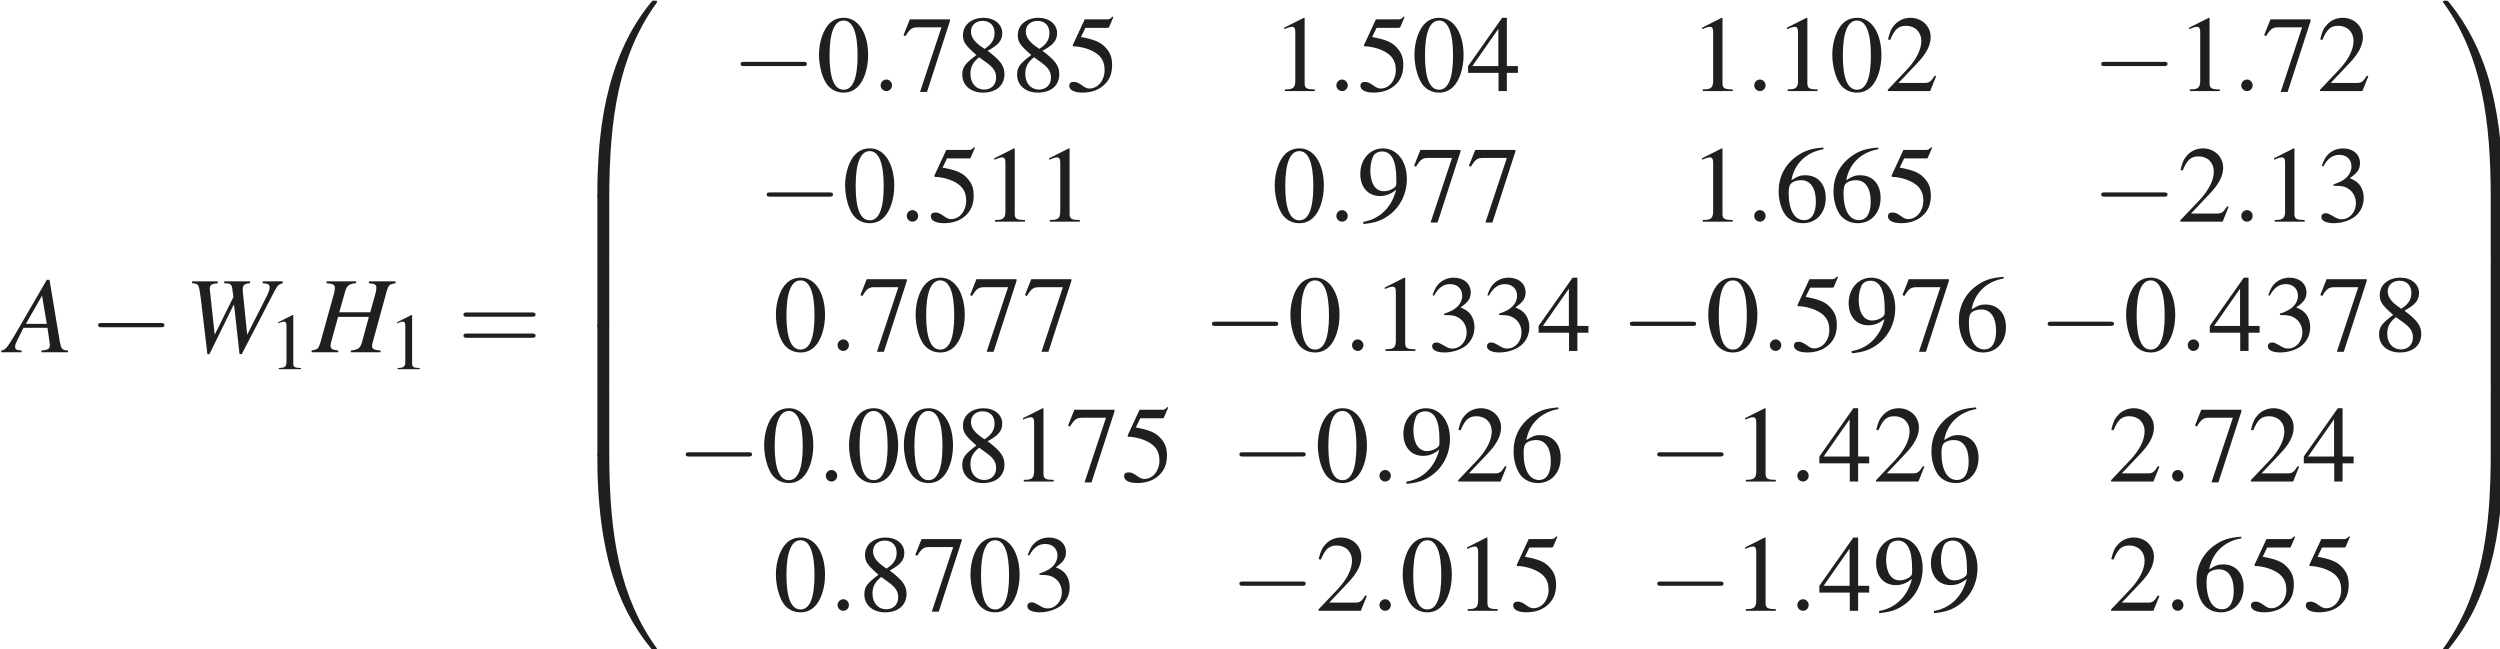 <?xml version="1.0" encoding="UTF-8" standalone="no"?>
<svg
   width="81.1mm"
   height="21.054mm"
   viewBox="0 0 81.1 21.054"
   version="1.1"
   id="svg10366"
   xmlns="http://www.w3.org/2000/svg"
   xmlns:svg="http://www.w3.org/2000/svg">
  <defs
     id="defs10363" />
  <g
     id="layer1"
     transform="translate(-50.264,-144.827)">
    <g
       id="g9368"
       transform="matrix(0.353,0,0,0.353,-14.621,110.971)">
      <g
         style="fill:#211e1e;fill-opacity:1"
         id="g545">
        <g
           id="use543"
           transform="translate(184.44,128.28)">
          <path
             style="stroke:none"
             d="M 5.625,-0.156 C 5.047,-0.203 5,-0.297 4.859,-1.016 l -0.938,-5.641 h -0.25 L 0.781,-1.672 c -0.797,1.328 -0.891,1.438 -1.297,1.516 V 0 h 1.875 v -0.156 c -0.516,-0.047 -0.594,-0.109 -0.594,-0.359 0,-0.188 0.031,-0.266 0.203,-0.609 l 0.562,-1.125 h 2.203 l 0.188,1.297 c 0.016,0.094 0.031,0.188 0.031,0.266 0,0.375 -0.141,0.469 -0.781,0.531 V 0 H 5.625 Z m -3.875,-2.453 1.484,-2.594 0.438,2.594 z m 0,0"
             id="path9370" />
        </g>
      </g>
      <g
         style="fill:#211e1e;fill-opacity:1"
         id="g549">
        <g
           id="use547"
           transform="translate(192,128.28)">
          <path
             style="stroke:none"
             d="m 6.562,-2.297 c 0.172,0 0.359,0 0.359,-0.203 0,-0.188 -0.188,-0.188 -0.359,-0.188 H 1.172 c -0.172,0 -0.344,0 -0.344,0.188 0,0.203 0.172,0.203 0.344,0.203 z m 0,0"
             id="path9374" />
        </g>
      </g>
      <g
         style="fill:#211e1e;fill-opacity:1"
         id="g553">
        <g
           id="use551"
           transform="translate(200.76,128.28)">
          <path
             style="stroke:none"
             d="M 9.031,-6.516 H 7.188 v 0.172 c 0.531,0.047 0.641,0.109 0.641,0.391 0,0.156 -0.078,0.406 -0.203,0.672 L 5.766,-1.609 5.359,-5.625 v -0.141 c 0,-0.406 0.141,-0.531 0.672,-0.578 v -0.172 h -2.375 v 0.172 c 0.578,0.016 0.688,0.078 0.75,0.578 L 4.5,-5.078 2.781,-1.609 2.344,-5.656 c -0.016,-0.062 -0.016,-0.125 -0.016,-0.141 0,-0.391 0.125,-0.484 0.734,-0.547 V -6.516 H 0.703 V -6.344 C 1.031,-6.312 1.125,-6.281 1.219,-6.188 1.328,-6.078 1.375,-5.891 1.5,-4.969 l 0.609,5.141 h 0.188 L 4.516,-4.344 H 4.562 l 0.5,4.516 H 5.266 L 8.281,-5.625 c 0.266,-0.516 0.375,-0.609 0.75,-0.719 z m 0,0"
             id="path9378" />
        </g>
      </g>
      <g
         style="fill:#211e1e;fill-opacity:1"
         id="g557">
        <g
           id="use555"
           transform="translate(208.56,129.84)">
          <path
             style="stroke:none"
             d="M 2.141,-4.984 0.812,-4.312 v 0.094 C 0.906,-4.25 0.984,-4.281 1.016,-4.297 1.156,-4.344 1.281,-4.375 1.344,-4.375 c 0.156,0 0.234,0.109 0.234,0.344 v 3.344 c 0,0.25 -0.062,0.422 -0.188,0.484 C 1.281,-0.141 1.188,-0.125 0.875,-0.109 V 0 H 2.906 V -0.109 C 2.328,-0.125 2.203,-0.188 2.203,-0.547 V -4.969 Z m 0,0"
             id="path9382" />
        </g>
      </g>
      <g
         style="fill:#211e1e;fill-opacity:1"
         id="g561">
        <g
           id="use559"
           transform="translate(212.52,128.28)">
          <path
             style="stroke:none"
             d="M 7.641,-6.516 H 5.188 v 0.172 c 0.578,0.062 0.688,0.141 0.688,0.422 0,0.141 -0.031,0.375 -0.109,0.625 l -0.453,1.625 H 2.469 l 0.547,-1.938 c 0.141,-0.516 0.406,-0.703 1,-0.734 v -0.172 h -2.719 v 0.172 c 0.609,0.047 0.766,0.141 0.766,0.422 0,0.141 -0.031,0.375 -0.109,0.625 l -1.219,4.406 c -0.188,0.578 -0.25,0.625 -0.812,0.734 V 0 H 2.375 V -0.156 C 1.781,-0.234 1.672,-0.312 1.672,-0.594 c 0,-0.078 0,-0.156 0.016,-0.219 L 2.359,-3.25 H 5.188 L 4.547,-0.891 C 4.391,-0.375 4.188,-0.234 3.531,-0.156 V 0 H 6.266 V -0.156 C 5.625,-0.219 5.484,-0.297 5.484,-0.578 c 0,-0.094 0.016,-0.156 0.031,-0.234 l 1.312,-4.797 C 7,-6.188 7.078,-6.25 7.641,-6.344 Z m 0,0"
             id="path9386" />
        </g>
      </g>
      <g
         style="fill:#211e1e;fill-opacity:1"
         id="g565">
        <g
           id="use563"
           transform="translate(219.48,129.84)">
          <path
             style="stroke:none"
             d="M 2.141,-4.984 0.812,-4.312 v 0.094 C 0.906,-4.25 0.984,-4.281 1.016,-4.297 1.156,-4.344 1.281,-4.375 1.344,-4.375 c 0.156,0 0.234,0.109 0.234,0.344 v 3.344 c 0,0.25 -0.062,0.422 -0.188,0.484 C 1.281,-0.141 1.188,-0.125 0.875,-0.109 V 0 H 2.906 V -0.109 C 2.328,-0.125 2.203,-0.188 2.203,-0.547 V -4.969 Z m 0,0"
             id="path9390" />
        </g>
      </g>
      <g
         style="fill:#211e1e;fill-opacity:1"
         id="g569">
        <g
           id="use567"
           transform="translate(225.84,128.28)">
          <path
             style="stroke:none"
             d="m 6.844,-3.266 c 0.156,0 0.344,0 0.344,-0.188 C 7.188,-3.656 7,-3.656 6.859,-3.656 h -5.969 c -0.141,0 -0.328,0 -0.328,0.203 0,0.188 0.188,0.188 0.328,0.188 z m 0.016,1.938 c 0.141,0 0.328,0 0.328,-0.203 0,-0.188 -0.188,-0.188 -0.344,-0.188 H 0.891 c -0.141,0 -0.328,0 -0.328,0.188 0,0.203 0.188,0.203 0.328,0.203 z m 0,0"
             id="path9394" />
        </g>
      </g>
      <g
         style="fill:#211e1e;fill-opacity:1"
         id="g573">
        <g
           id="use571"
           transform="translate(235.8,96.36)">
          <path
             style="stroke:none"
             d="M 3.734,17.641 C 3.953,17.641 4,17.641 4,17.5 4.031,10.516 4.828,4.719 8.328,-0.156 c 0.062,-0.094 0.062,-0.109 0.062,-0.141 0,-0.094 -0.062,-0.094 -0.219,-0.094 -0.172,0 -0.188,0 -0.203,0.016 -0.047,0.031 -1.312,1.484 -2.312,3.5 -1.312,2.625 -2.141,5.641 -2.516,9.281 -0.031,0.297 -0.234,2.375 -0.234,4.734 v 0.391 c 0,0.109 0.062,0.109 0.281,0.109 z m 0,0"
             id="path9398" />
        </g>
      </g>
      <g
         style="fill:#211e1e;fill-opacity:1"
         id="g577">
        <g
           id="use575"
           transform="translate(235.8,113.88)">
          <path
             style="stroke:none"
             d="M 4,0.172 C 4,-0.094 4,-0.094 3.734,-0.094 H 3.188 c -0.281,0 -0.281,0 -0.281,0.266 V 5.812 c 0,0.266 0,0.266 0.281,0.266 H 3.734 C 4,6.078 4,6.078 4,5.812 Z m 0,0"
             id="path9402" />
        </g>
      </g>
      <g
         style="fill:#211e1e;fill-opacity:1"
         id="g581">
        <g
           id="use579"
           transform="translate(235.8,119.88)">
          <path
             style="stroke:none"
             d="M 4,0.172 C 4,-0.094 4,-0.094 3.734,-0.094 H 3.188 c -0.281,0 -0.281,0 -0.281,0.266 V 5.812 c 0,0.266 0,0.266 0.281,0.266 H 3.734 C 4,6.078 4,6.078 4,5.812 Z m 0,0"
             id="path9406" />
        </g>
      </g>
      <g
         style="fill:#211e1e;fill-opacity:1"
         id="g585">
        <g
           id="use583"
           transform="translate(235.8,125.76)">
          <path
             style="stroke:none"
             d="M 4,0.172 C 4,-0.094 4,-0.094 3.734,-0.094 H 3.188 c -0.281,0 -0.281,0 -0.281,0.266 V 5.812 c 0,0.266 0,0.266 0.281,0.266 H 3.734 C 4,6.078 4,6.078 4,5.812 Z m 0,0"
             id="path9410" />
        </g>
      </g>
      <g
         style="fill:#211e1e;fill-opacity:1"
         id="g589">
        <g
           id="use587"
           transform="translate(235.8,131.76)">
          <path
             style="stroke:none"
             d="M 4,0.172 C 4,-0.094 4,-0.094 3.734,-0.094 H 3.188 c -0.281,0 -0.281,0 -0.281,0.266 V 5.812 c 0,0.266 0,0.266 0.281,0.266 H 3.734 C 4,6.078 4,6.078 4,5.812 Z m 0,0"
             id="path9414" />
        </g>
      </g>
      <g
         style="fill:#211e1e;fill-opacity:1"
         id="g593">
        <g
           id="use591"
           transform="translate(235.8,138.12)">
          <path
             style="stroke:none"
             d="m 3.188,-0.5 c -0.219,0 -0.281,0 -0.281,0.109 V 0 c 0,6.094 1.078,9.656 1.391,10.672 C 4.969,12.875 6.078,15.219 7.75,17.266 7.891,17.453 7.938,17.5 7.969,17.516 8,17.531 8,17.531 8.172,17.531 c 0.156,0 0.219,0 0.219,-0.094 0,-0.016 0,-0.047 -0.062,-0.125 C 5.016,12.703 4.016,7.156 4,-0.359 4,-0.5 3.953,-0.5 3.734,-0.5 Z m 0,0"
             id="path9418" />
        </g>
      </g>
      <g
         style="fill:#211e1e;fill-opacity:1"
         id="g597">
        <g
           id="use595"
           transform="translate(251.04,104.28)">
          <path
             style="stroke:none"
             d="m 6.562,-2.297 c 0.172,0 0.359,0 0.359,-0.203 0,-0.188 -0.188,-0.188 -0.359,-0.188 H 1.172 c -0.172,0 -0.344,0 -0.344,0.188 0,0.203 0.172,0.203 0.344,0.203 z m 0,0"
             id="path9422" />
        </g>
      </g>
      <g
         style="fill:#211e1e;fill-opacity:1"
         id="g601">
        <g
           id="use599"
           transform="translate(258.84,104.28)">
          <path
             style="stroke:none"
             d="m 2.531,-6.734 c -0.547,0 -0.969,0.172 -1.328,0.516 -0.578,0.562 -0.969,1.703 -0.969,2.875 0,1.078 0.328,2.25 0.797,2.812 0.375,0.438 0.875,0.672 1.469,0.672 0.5,0 0.922,-0.172 1.281,-0.516 C 4.359,-0.922 4.75,-2.078 4.75,-3.297 c 0,-2.031 -0.906,-3.438 -2.219,-3.438 z m -0.031,0.25 c 0.844,0 1.281,1.125 1.281,3.219 0,2.078 -0.438,3.141 -1.281,3.141 -0.859,0 -1.297,-1.062 -1.297,-3.141 0,-2.109 0.438,-3.219 1.297,-3.219 z m 0,0"
             id="path9426" />
        </g>
      </g>
      <g
         style="fill:#211e1e;fill-opacity:1"
         id="g605">
        <g
           id="use603"
           transform="translate(263.88,104.28)">
          <path
             style="stroke:none"
             d="m 1.906,-0.531 c 0,-0.281 -0.234,-0.531 -0.516,-0.531 -0.297,0 -0.531,0.25 -0.531,0.531 C 0.859,-0.234 1.094,0 1.391,0 1.672,0 1.906,-0.234 1.906,-0.531 Z m 0,0"
             id="path9430" />
        </g>
      </g>
      <g
         style="fill:#211e1e;fill-opacity:1"
         id="g609">
        <g
           id="use607"
           transform="translate(266.64,104.28)">
          <path
             style="stroke:none"
             d="M 4.469,-6.594 H 0.781 L 0.203,-5.141 0.375,-5.047 c 0.422,-0.688 0.609,-0.812 1.156,-0.812 H 3.688 l -1.969,5.938 H 2.359 L 4.469,-6.438 Z m 0,0"
             id="path9434" />
        </g>
      </g>
      <g
         style="fill:#211e1e;fill-opacity:1"
         id="g613">
        <g
           id="use611"
           transform="translate(271.68,104.28)">
          <path
             style="stroke:none"
             d="m 2.891,-3.703 c 0.984,-0.531 1.344,-0.938 1.344,-1.625 0,-0.812 -0.719,-1.406 -1.719,-1.406 -1.094,0 -1.891,0.656 -1.891,1.578 0,0.641 0.188,0.922 1.234,1.844 C 0.781,-2.5 0.562,-2.188 0.562,-1.5 c 0,0.969 0.781,1.641 1.906,1.641 1.203,0 1.969,-0.656 1.969,-1.688 0,-0.766 -0.344,-1.25 -1.547,-2.156 z m -0.172,1.031 c 0.719,0.516 0.953,0.875 0.953,1.438 0,0.641 -0.438,1.094 -1.094,1.094 -0.75,0 -1.266,-0.578 -1.266,-1.438 0,-0.641 0.219,-1.062 0.797,-1.531 z M 2.609,-3.875 c -0.891,-0.578 -1.25,-1.047 -1.25,-1.594 0,-0.578 0.438,-0.984 1.078,-0.984 0.672,0 1.094,0.438 1.094,1.125 0,0.562 -0.266,1.016 -0.844,1.391 -0.047,0.031 -0.047,0.031 -0.078,0.062 z m 0,0"
             id="path9438" />
        </g>
      </g>
      <g
         style="fill:#211e1e;fill-opacity:1"
         id="g617">
        <g
           id="use615"
           transform="translate(276.72,104.28)">
          <path
             style="stroke:none"
             d="m 2.891,-3.703 c 0.984,-0.531 1.344,-0.938 1.344,-1.625 0,-0.812 -0.719,-1.406 -1.719,-1.406 -1.094,0 -1.891,0.656 -1.891,1.578 0,0.641 0.188,0.922 1.234,1.844 C 0.781,-2.5 0.562,-2.188 0.562,-1.5 c 0,0.969 0.781,1.641 1.906,1.641 1.203,0 1.969,-0.656 1.969,-1.688 0,-0.766 -0.344,-1.25 -1.547,-2.156 z m -0.172,1.031 c 0.719,0.516 0.953,0.875 0.953,1.438 0,0.641 -0.438,1.094 -1.094,1.094 -0.75,0 -1.266,-0.578 -1.266,-1.438 0,-0.641 0.219,-1.062 0.797,-1.531 z M 2.609,-3.875 c -0.891,-0.578 -1.25,-1.047 -1.25,-1.594 0,-0.578 0.438,-0.984 1.078,-0.984 0.672,0 1.094,0.438 1.094,1.125 0,0.562 -0.266,1.016 -0.844,1.391 -0.047,0.031 -0.047,0.031 -0.078,0.062 z m 0,0"
             id="path9442" />
        </g>
      </g>
      <g
         style="fill:#211e1e;fill-opacity:1"
         id="g621">
        <g
           id="use619"
           transform="translate(281.76,104.28)">
          <path
             style="stroke:none"
             d="m 1.797,-5.812 h 1.969 c 0.156,0 0.188,-0.016 0.219,-0.094 l 0.375,-0.875 L 4.281,-6.859 C 4.125,-6.656 4.031,-6.594 3.812,-6.594 H 1.734 l -1.094,2.359 c 0,0.016 0,0.031 0,0.047 0,0.047 0.031,0.078 0.109,0.078 0.328,0 0.719,0.078 1.141,0.203 1.141,0.375 1.672,0.984 1.672,1.969 0,0.953 -0.609,1.703 -1.391,1.703 -0.203,0 -0.375,-0.062 -0.672,-0.281 C 1.188,-0.75 0.953,-0.844 0.75,-0.844 c -0.297,0 -0.438,0.109 -0.438,0.359 0,0.391 0.469,0.625 1.219,0.625 0.844,0 1.562,-0.266 2.062,-0.781 C 4.047,-1.094 4.25,-1.656 4.25,-2.406 c 0,-0.719 -0.188,-1.188 -0.688,-1.688 -0.438,-0.438 -1,-0.656 -2.172,-0.875 z m 0,0"
             id="path9446" />
        </g>
      </g>
      <g
         style="fill:#211e1e;fill-opacity:1"
         id="g625">
        <g
           id="use623"
           transform="translate(300.72,104.28)">
          <path
             style="stroke:none"
             d="m 2.906,-6.734 -1.797,0.906 V -5.688 C 1.219,-5.734 1.328,-5.781 1.375,-5.797 1.562,-5.875 1.719,-5.906 1.828,-5.906 2.031,-5.906 2.125,-5.766 2.125,-5.438 v 4.516 c 0,0.328 -0.078,0.547 -0.234,0.641 -0.156,0.094 -0.297,0.125 -0.719,0.125 V 0 h 2.75 v -0.156 c -0.781,0 -0.938,-0.109 -0.938,-0.578 V -6.719 Z m 0,0"
             id="path9450" />
        </g>
      </g>
      <g
         style="fill:#211e1e;fill-opacity:1"
         id="g629">
        <g
           id="use627"
           transform="translate(305.76,104.28)">
          <path
             style="stroke:none"
             d="m 1.906,-0.531 c 0,-0.281 -0.234,-0.531 -0.516,-0.531 -0.297,0 -0.531,0.25 -0.531,0.531 C 0.859,-0.234 1.094,0 1.391,0 1.672,0 1.906,-0.234 1.906,-0.531 Z m 0,0"
             id="path9454" />
        </g>
      </g>
      <g
         style="fill:#211e1e;fill-opacity:1"
         id="g633">
        <g
           id="use631"
           transform="translate(308.52,104.28)">
          <path
             style="stroke:none"
             d="m 1.797,-5.812 h 1.969 c 0.156,0 0.188,-0.016 0.219,-0.094 l 0.375,-0.875 L 4.281,-6.859 C 4.125,-6.656 4.031,-6.594 3.812,-6.594 H 1.734 l -1.094,2.359 c 0,0.016 0,0.031 0,0.047 0,0.047 0.031,0.078 0.109,0.078 0.328,0 0.719,0.078 1.141,0.203 1.141,0.375 1.672,0.984 1.672,1.969 0,0.953 -0.609,1.703 -1.391,1.703 -0.203,0 -0.375,-0.062 -0.672,-0.281 C 1.188,-0.75 0.953,-0.844 0.75,-0.844 c -0.297,0 -0.438,0.109 -0.438,0.359 0,0.391 0.469,0.625 1.219,0.625 0.844,0 1.562,-0.266 2.062,-0.781 C 4.047,-1.094 4.25,-1.656 4.25,-2.406 c 0,-0.719 -0.188,-1.188 -0.688,-1.688 -0.438,-0.438 -1,-0.656 -2.172,-0.875 z m 0,0"
             id="path9458" />
        </g>
      </g>
      <g
         style="fill:#211e1e;fill-opacity:1"
         id="g637">
        <g
           id="use635"
           transform="translate(313.56,104.28)">
          <path
             style="stroke:none"
             d="m 2.531,-6.734 c -0.547,0 -0.969,0.172 -1.328,0.516 -0.578,0.562 -0.969,1.703 -0.969,2.875 0,1.078 0.328,2.25 0.797,2.812 0.375,0.438 0.875,0.672 1.469,0.672 0.5,0 0.922,-0.172 1.281,-0.516 C 4.359,-0.922 4.75,-2.078 4.75,-3.297 c 0,-2.031 -0.906,-3.438 -2.219,-3.438 z m -0.031,0.25 c 0.844,0 1.281,1.125 1.281,3.219 0,2.078 -0.438,3.141 -1.281,3.141 -0.859,0 -1.297,-1.062 -1.297,-3.141 0,-2.109 0.438,-3.219 1.297,-3.219 z m 0,0"
             id="path9462" />
        </g>
      </g>
      <g
         style="fill:#211e1e;fill-opacity:1"
         id="g641">
        <g
           id="use639"
           transform="translate(318.6,104.28)">
          <path
             style="stroke:none"
             d="M 4.703,-2.297 H 3.688 v -4.438 H 3.25 l -3.125,4.438 v 0.625 H 2.922 V 0 H 3.688 v -1.672 h 1.016 z m -1.797,0 H 0.516 L 2.906,-5.719 Z m 0,0"
             id="path9466" />
        </g>
      </g>
      <g
         style="fill:#211e1e;fill-opacity:1"
         id="g645">
        <g
           id="use643"
           transform="translate(339.12,104.28)">
          <path
             style="stroke:none"
             d="m 2.906,-6.734 -1.797,0.906 V -5.688 C 1.219,-5.734 1.328,-5.781 1.375,-5.797 1.562,-5.875 1.719,-5.906 1.828,-5.906 2.031,-5.906 2.125,-5.766 2.125,-5.438 v 4.516 c 0,0.328 -0.078,0.547 -0.234,0.641 -0.156,0.094 -0.297,0.125 -0.719,0.125 V 0 h 2.75 v -0.156 c -0.781,0 -0.938,-0.109 -0.938,-0.578 V -6.719 Z m 0,0"
             id="path9470" />
        </g>
      </g>
      <g
         style="fill:#211e1e;fill-opacity:1"
         id="g649">
        <g
           id="use647"
           transform="translate(344.16,104.28)">
          <path
             style="stroke:none"
             d="m 1.906,-0.531 c 0,-0.281 -0.234,-0.531 -0.516,-0.531 -0.297,0 -0.531,0.25 -0.531,0.531 C 0.859,-0.234 1.094,0 1.391,0 1.672,0 1.906,-0.234 1.906,-0.531 Z m 0,0"
             id="path9474" />
        </g>
      </g>
      <g
         style="fill:#211e1e;fill-opacity:1"
         id="g653">
        <g
           id="use651"
           transform="translate(346.92,104.28)">
          <path
             style="stroke:none"
             d="m 2.906,-6.734 -1.797,0.906 V -5.688 C 1.219,-5.734 1.328,-5.781 1.375,-5.797 1.562,-5.875 1.719,-5.906 1.828,-5.906 2.031,-5.906 2.125,-5.766 2.125,-5.438 v 4.516 c 0,0.328 -0.078,0.547 -0.234,0.641 -0.156,0.094 -0.297,0.125 -0.719,0.125 V 0 h 2.75 v -0.156 c -0.781,0 -0.938,-0.109 -0.938,-0.578 V -6.719 Z m 0,0"
             id="path9478" />
        </g>
      </g>
      <g
         style="fill:#211e1e;fill-opacity:1"
         id="g657">
        <g
           id="use655"
           transform="translate(351.96,104.28)">
          <path
             style="stroke:none"
             d="m 2.531,-6.734 c -0.547,0 -0.969,0.172 -1.328,0.516 -0.578,0.562 -0.969,1.703 -0.969,2.875 0,1.078 0.328,2.25 0.797,2.812 0.375,0.438 0.875,0.672 1.469,0.672 0.5,0 0.922,-0.172 1.281,-0.516 C 4.359,-0.922 4.75,-2.078 4.75,-3.297 c 0,-2.031 -0.906,-3.438 -2.219,-3.438 z m -0.031,0.25 c 0.844,0 1.281,1.125 1.281,3.219 0,2.078 -0.438,3.141 -1.281,3.141 -0.859,0 -1.297,-1.062 -1.297,-3.141 0,-2.109 0.438,-3.219 1.297,-3.219 z m 0,0"
             id="path9482" />
        </g>
      </g>
      <g
         style="fill:#211e1e;fill-opacity:1"
         id="g661">
        <g
           id="use659"
           transform="translate(357,104.28)">
          <path
             style="stroke:none"
             d="m 4.734,-1.359 -0.125,-0.062 C 4.234,-0.844 4.109,-0.75 3.656,-0.75 h -2.375 l 1.672,-1.766 c 0.891,-0.922 1.281,-1.688 1.281,-2.453 0,-1 -0.812,-1.766 -1.859,-1.766 -0.547,0 -1.062,0.219 -1.422,0.609 C 0.625,-5.781 0.484,-5.469 0.312,-4.75 l 0.203,0.047 C 0.922,-5.688 1.281,-6 1.969,-6 2.797,-6 3.375,-5.438 3.375,-4.594 3.375,-3.812 2.906,-2.891 2.078,-2 l -1.781,1.875 V 0 H 4.188 Z m 0,0"
             id="path9486" />
        </g>
      </g>
      <g
         style="fill:#211e1e;fill-opacity:1"
         id="g665">
        <g
           id="use663"
           transform="translate(376.08,104.28)">
          <path
             style="stroke:none"
             d="m 6.562,-2.297 c 0.172,0 0.359,0 0.359,-0.203 0,-0.188 -0.188,-0.188 -0.359,-0.188 H 1.172 c -0.172,0 -0.344,0 -0.344,0.188 0,0.203 0.172,0.203 0.344,0.203 z m 0,0"
             id="path9490" />
        </g>
      </g>
      <g
         style="fill:#211e1e;fill-opacity:1"
         id="g669">
        <g
           id="use667"
           transform="translate(383.88,104.28)">
          <path
             style="stroke:none"
             d="m 2.906,-6.734 -1.797,0.906 V -5.688 C 1.219,-5.734 1.328,-5.781 1.375,-5.797 1.562,-5.875 1.719,-5.906 1.828,-5.906 2.031,-5.906 2.125,-5.766 2.125,-5.438 v 4.516 c 0,0.328 -0.078,0.547 -0.234,0.641 -0.156,0.094 -0.297,0.125 -0.719,0.125 V 0 h 2.75 v -0.156 c -0.781,0 -0.938,-0.109 -0.938,-0.578 V -6.719 Z m 0,0"
             id="path9494" />
        </g>
      </g>
      <g
         style="fill:#211e1e;fill-opacity:1"
         id="g673">
        <g
           id="use671"
           transform="translate(388.92,104.28)">
          <path
             style="stroke:none"
             d="m 1.906,-0.531 c 0,-0.281 -0.234,-0.531 -0.516,-0.531 -0.297,0 -0.531,0.25 -0.531,0.531 C 0.859,-0.234 1.094,0 1.391,0 1.672,0 1.906,-0.234 1.906,-0.531 Z m 0,0"
             id="path9498" />
        </g>
      </g>
      <g
         style="fill:#211e1e;fill-opacity:1"
         id="g677">
        <g
           id="use675"
           transform="translate(391.68,104.28)">
          <path
             style="stroke:none"
             d="M 4.469,-6.594 H 0.781 L 0.203,-5.141 0.375,-5.047 c 0.422,-0.688 0.609,-0.812 1.156,-0.812 H 3.688 l -1.969,5.938 H 2.359 L 4.469,-6.438 Z m 0,0"
             id="path9502" />
        </g>
      </g>
      <g
         style="fill:#211e1e;fill-opacity:1"
         id="g681">
        <g
           id="use679"
           transform="translate(396.72,104.28)">
          <path
             style="stroke:none"
             d="m 4.734,-1.359 -0.125,-0.062 C 4.234,-0.844 4.109,-0.75 3.656,-0.75 h -2.375 l 1.672,-1.766 c 0.891,-0.922 1.281,-1.688 1.281,-2.453 0,-1 -0.812,-1.766 -1.859,-1.766 -0.547,0 -1.062,0.219 -1.422,0.609 C 0.625,-5.781 0.484,-5.469 0.312,-4.75 l 0.203,0.047 C 0.922,-5.688 1.281,-6 1.969,-6 2.797,-6 3.375,-5.438 3.375,-4.594 3.375,-3.812 2.906,-2.891 2.078,-2 l -1.781,1.875 V 0 H 4.188 Z m 0,0"
             id="path9506" />
        </g>
      </g>
      <g
         style="fill:#211e1e;fill-opacity:1"
         id="g685">
        <g
           id="use683"
           transform="translate(253.44,116.28)">
          <path
             style="stroke:none"
             d="m 6.562,-2.297 c 0.172,0 0.359,0 0.359,-0.203 0,-0.188 -0.188,-0.188 -0.359,-0.188 H 1.172 c -0.172,0 -0.344,0 -0.344,0.188 0,0.203 0.172,0.203 0.344,0.203 z m 0,0"
             id="path9510" />
        </g>
      </g>
      <g
         style="fill:#211e1e;fill-opacity:1"
         id="g689">
        <g
           id="use687"
           transform="translate(261.24,116.28)">
          <path
             style="stroke:none"
             d="m 2.531,-6.734 c -0.547,0 -0.969,0.172 -1.328,0.516 -0.578,0.562 -0.969,1.703 -0.969,2.875 0,1.078 0.328,2.25 0.797,2.812 0.375,0.438 0.875,0.672 1.469,0.672 0.5,0 0.922,-0.172 1.281,-0.516 C 4.359,-0.922 4.75,-2.078 4.75,-3.297 c 0,-2.031 -0.906,-3.438 -2.219,-3.438 z m -0.031,0.25 c 0.844,0 1.281,1.125 1.281,3.219 0,2.078 -0.438,3.141 -1.281,3.141 -0.859,0 -1.297,-1.062 -1.297,-3.141 0,-2.109 0.438,-3.219 1.297,-3.219 z m 0,0"
             id="path9514" />
        </g>
      </g>
      <g
         style="fill:#211e1e;fill-opacity:1"
         id="g693">
        <g
           id="use691"
           transform="translate(266.28,116.28)">
          <path
             style="stroke:none"
             d="m 1.906,-0.531 c 0,-0.281 -0.234,-0.531 -0.516,-0.531 -0.297,0 -0.531,0.25 -0.531,0.531 C 0.859,-0.234 1.094,0 1.391,0 1.672,0 1.906,-0.234 1.906,-0.531 Z m 0,0"
             id="path9518" />
        </g>
      </g>
      <g
         style="fill:#211e1e;fill-opacity:1"
         id="g697">
        <g
           id="use695"
           transform="translate(269.04,116.28)">
          <path
             style="stroke:none"
             d="m 1.797,-5.812 h 1.969 c 0.156,0 0.188,-0.016 0.219,-0.094 l 0.375,-0.875 L 4.281,-6.859 C 4.125,-6.656 4.031,-6.594 3.812,-6.594 H 1.734 l -1.094,2.359 c 0,0.016 0,0.031 0,0.047 0,0.047 0.031,0.078 0.109,0.078 0.328,0 0.719,0.078 1.141,0.203 1.141,0.375 1.672,0.984 1.672,1.969 0,0.953 -0.609,1.703 -1.391,1.703 -0.203,0 -0.375,-0.062 -0.672,-0.281 C 1.188,-0.75 0.953,-0.844 0.75,-0.844 c -0.297,0 -0.438,0.109 -0.438,0.359 0,0.391 0.469,0.625 1.219,0.625 0.844,0 1.562,-0.266 2.062,-0.781 C 4.047,-1.094 4.25,-1.656 4.25,-2.406 c 0,-0.719 -0.188,-1.188 -0.688,-1.688 -0.438,-0.438 -1,-0.656 -2.172,-0.875 z m 0,0"
             id="path9522" />
        </g>
      </g>
      <g
         style="fill:#211e1e;fill-opacity:1"
         id="g701">
        <g
           id="use699"
           transform="translate(274.08,116.28)">
          <path
             style="stroke:none"
             d="m 2.906,-6.734 -1.797,0.906 V -5.688 C 1.219,-5.734 1.328,-5.781 1.375,-5.797 1.562,-5.875 1.719,-5.906 1.828,-5.906 2.031,-5.906 2.125,-5.766 2.125,-5.438 v 4.516 c 0,0.328 -0.078,0.547 -0.234,0.641 -0.156,0.094 -0.297,0.125 -0.719,0.125 V 0 h 2.75 v -0.156 c -0.781,0 -0.938,-0.109 -0.938,-0.578 V -6.719 Z m 0,0"
             id="path9526" />
        </g>
      </g>
      <g
         style="fill:#211e1e;fill-opacity:1"
         id="g705">
        <g
           id="use703"
           transform="translate(279.12,116.28)">
          <path
             style="stroke:none"
             d="m 2.906,-6.734 -1.797,0.906 V -5.688 C 1.219,-5.734 1.328,-5.781 1.375,-5.797 1.562,-5.875 1.719,-5.906 1.828,-5.906 2.031,-5.906 2.125,-5.766 2.125,-5.438 v 4.516 c 0,0.328 -0.078,0.547 -0.234,0.641 -0.156,0.094 -0.297,0.125 -0.719,0.125 V 0 h 2.75 v -0.156 c -0.781,0 -0.938,-0.109 -0.938,-0.578 V -6.719 Z m 0,0"
             id="path9530" />
        </g>
      </g>
      <g
         style="fill:#211e1e;fill-opacity:1"
         id="g709">
        <g
           id="use707"
           transform="translate(300.72,116.28)">
          <path
             style="stroke:none"
             d="m 2.531,-6.734 c -0.547,0 -0.969,0.172 -1.328,0.516 -0.578,0.562 -0.969,1.703 -0.969,2.875 0,1.078 0.328,2.25 0.797,2.812 0.375,0.438 0.875,0.672 1.469,0.672 0.5,0 0.922,-0.172 1.281,-0.516 C 4.359,-0.922 4.75,-2.078 4.75,-3.297 c 0,-2.031 -0.906,-3.438 -2.219,-3.438 z m -0.031,0.25 c 0.844,0 1.281,1.125 1.281,3.219 0,2.078 -0.438,3.141 -1.281,3.141 -0.859,0 -1.297,-1.062 -1.297,-3.141 0,-2.109 0.438,-3.219 1.297,-3.219 z m 0,0"
             id="path9534" />
        </g>
      </g>
      <g
         style="fill:#211e1e;fill-opacity:1"
         id="g713">
        <g
           id="use711"
           transform="translate(305.76,116.28)">
          <path
             style="stroke:none"
             d="m 1.906,-0.531 c 0,-0.281 -0.234,-0.531 -0.516,-0.531 -0.297,0 -0.531,0.25 -0.531,0.531 C 0.859,-0.234 1.094,0 1.391,0 1.672,0 1.906,-0.234 1.906,-0.531 Z m 0,0"
             id="path9538" />
        </g>
      </g>
      <g
         style="fill:#211e1e;fill-opacity:1"
         id="g717">
        <g
           id="use715"
           transform="translate(308.52,116.28)">
          <path
             style="stroke:none"
             d="m 0.594,0.219 c 1.109,-0.125 1.656,-0.312 2.344,-0.812 1.031,-0.75 1.641,-1.984 1.641,-3.328 0,-1.656 -0.922,-2.812 -2.203,-2.812 -1.188,0 -2.078,1 -2.078,2.344 0,1.219 0.719,2.031 1.797,2.031 0.547,0 0.969,-0.156 1.5,-0.578 -0.406,1.625 -1.516,2.703 -3.031,2.953 z m 3.016,-3.75 c 0,0.188 -0.047,0.281 -0.156,0.375 -0.266,0.234 -0.641,0.359 -1,0.359 -0.766,0 -1.234,-0.734 -1.234,-1.922 0,-0.578 0.156,-1.172 0.359,-1.438 C 1.75,-6.344 2,-6.453 2.297,-6.453 c 0.859,0 1.312,0.844 1.312,2.531 z m 0,0"
             id="path9542" />
        </g>
      </g>
      <g
         style="fill:#211e1e;fill-opacity:1"
         id="g721">
        <g
           id="use719"
           transform="translate(313.56,116.28)">
          <path
             style="stroke:none"
             d="M 4.469,-6.594 H 0.781 L 0.203,-5.141 0.375,-5.047 c 0.422,-0.688 0.609,-0.812 1.156,-0.812 H 3.688 l -1.969,5.938 H 2.359 L 4.469,-6.438 Z m 0,0"
             id="path9546" />
        </g>
      </g>
      <g
         style="fill:#211e1e;fill-opacity:1"
         id="g725">
        <g
           id="use723"
           transform="translate(318.6,116.28)">
          <path
             style="stroke:none"
             d="M 4.469,-6.594 H 0.781 L 0.203,-5.141 0.375,-5.047 c 0.422,-0.688 0.609,-0.812 1.156,-0.812 H 3.688 l -1.969,5.938 H 2.359 L 4.469,-6.438 Z m 0,0"
             id="path9550" />
        </g>
      </g>
      <g
         style="fill:#211e1e;fill-opacity:1"
         id="g729">
        <g
           id="use727"
           transform="translate(339.12,116.28)">
          <path
             style="stroke:none"
             d="m 2.906,-6.734 -1.797,0.906 V -5.688 C 1.219,-5.734 1.328,-5.781 1.375,-5.797 1.562,-5.875 1.719,-5.906 1.828,-5.906 2.031,-5.906 2.125,-5.766 2.125,-5.438 v 4.516 c 0,0.328 -0.078,0.547 -0.234,0.641 -0.156,0.094 -0.297,0.125 -0.719,0.125 V 0 h 2.75 v -0.156 c -0.781,0 -0.938,-0.109 -0.938,-0.578 V -6.719 Z m 0,0"
             id="path9554" />
        </g>
      </g>
      <g
         style="fill:#211e1e;fill-opacity:1"
         id="g733">
        <g
           id="use731"
           transform="translate(344.16,116.28)">
          <path
             style="stroke:none"
             d="m 1.906,-0.531 c 0,-0.281 -0.234,-0.531 -0.516,-0.531 -0.297,0 -0.531,0.25 -0.531,0.531 C 0.859,-0.234 1.094,0 1.391,0 1.672,0 1.906,-0.234 1.906,-0.531 Z m 0,0"
             id="path9558" />
        </g>
      </g>
      <g
         style="fill:#211e1e;fill-opacity:1"
         id="g737">
        <g
           id="use735"
           transform="translate(346.92,116.28)">
          <path
             style="stroke:none"
             d="M 4.453,-6.812 C 3.312,-6.719 2.734,-6.531 2,-6.016 0.922,-5.25 0.344,-4.109 0.344,-2.781 c 0,0.875 0.266,1.75 0.688,2.25 0.391,0.438 0.922,0.672 1.547,0.672 1.234,0 2.094,-0.953 2.094,-2.328 0,-1.266 -0.734,-2.078 -1.875,-2.078 -0.438,0 -0.656,0.062 -1.281,0.453 C 1.781,-5.328 2.906,-6.406 4.469,-6.656 Z m -2.047,3 c 0.859,0 1.359,0.719 1.359,1.969 0,1.094 -0.391,1.703 -1.078,1.703 -0.891,0 -1.422,-0.938 -1.422,-2.484 0,-0.5 0.078,-0.781 0.281,-0.938 C 1.75,-3.719 2.062,-3.812 2.406,-3.812 Z m 0,0"
             id="path9562" />
        </g>
      </g>
      <g
         style="fill:#211e1e;fill-opacity:1"
         id="g741">
        <g
           id="use739"
           transform="translate(351.96,116.28)">
          <path
             style="stroke:none"
             d="M 4.453,-6.812 C 3.312,-6.719 2.734,-6.531 2,-6.016 0.922,-5.25 0.344,-4.109 0.344,-2.781 c 0,0.875 0.266,1.75 0.688,2.25 0.391,0.438 0.922,0.672 1.547,0.672 1.234,0 2.094,-0.953 2.094,-2.328 0,-1.266 -0.734,-2.078 -1.875,-2.078 -0.438,0 -0.656,0.062 -1.281,0.453 C 1.781,-5.328 2.906,-6.406 4.469,-6.656 Z m -2.047,3 c 0.859,0 1.359,0.719 1.359,1.969 0,1.094 -0.391,1.703 -1.078,1.703 -0.891,0 -1.422,-0.938 -1.422,-2.484 0,-0.5 0.078,-0.781 0.281,-0.938 C 1.75,-3.719 2.062,-3.812 2.406,-3.812 Z m 0,0"
             id="path9566" />
        </g>
      </g>
      <g
         style="fill:#211e1e;fill-opacity:1"
         id="g745">
        <g
           id="use743"
           transform="translate(357,116.28)">
          <path
             style="stroke:none"
             d="m 1.797,-5.812 h 1.969 c 0.156,0 0.188,-0.016 0.219,-0.094 l 0.375,-0.875 L 4.281,-6.859 C 4.125,-6.656 4.031,-6.594 3.812,-6.594 H 1.734 l -1.094,2.359 c 0,0.016 0,0.031 0,0.047 0,0.047 0.031,0.078 0.109,0.078 0.328,0 0.719,0.078 1.141,0.203 1.141,0.375 1.672,0.984 1.672,1.969 0,0.953 -0.609,1.703 -1.391,1.703 -0.203,0 -0.375,-0.062 -0.672,-0.281 C 1.188,-0.75 0.953,-0.844 0.75,-0.844 c -0.297,0 -0.438,0.109 -0.438,0.359 0,0.391 0.469,0.625 1.219,0.625 0.844,0 1.562,-0.266 2.062,-0.781 C 4.047,-1.094 4.25,-1.656 4.25,-2.406 c 0,-0.719 -0.188,-1.188 -0.688,-1.688 -0.438,-0.438 -1,-0.656 -2.172,-0.875 z m 0,0"
             id="path9570" />
        </g>
      </g>
      <g
         style="fill:#211e1e;fill-opacity:1"
         id="g749">
        <g
           id="use747"
           transform="translate(376.08,116.28)">
          <path
             style="stroke:none"
             d="m 6.562,-2.297 c 0.172,0 0.359,0 0.359,-0.203 0,-0.188 -0.188,-0.188 -0.359,-0.188 H 1.172 c -0.172,0 -0.344,0 -0.344,0.188 0,0.203 0.172,0.203 0.344,0.203 z m 0,0"
             id="path9574" />
        </g>
      </g>
      <g
         style="fill:#211e1e;fill-opacity:1"
         id="g753">
        <g
           id="use751"
           transform="translate(383.88,116.28)">
          <path
             style="stroke:none"
             d="m 4.734,-1.359 -0.125,-0.062 C 4.234,-0.844 4.109,-0.75 3.656,-0.75 h -2.375 l 1.672,-1.766 c 0.891,-0.922 1.281,-1.688 1.281,-2.453 0,-1 -0.812,-1.766 -1.859,-1.766 -0.547,0 -1.062,0.219 -1.422,0.609 C 0.625,-5.781 0.484,-5.469 0.312,-4.75 l 0.203,0.047 C 0.922,-5.688 1.281,-6 1.969,-6 2.797,-6 3.375,-5.438 3.375,-4.594 3.375,-3.812 2.906,-2.891 2.078,-2 l -1.781,1.875 V 0 H 4.188 Z m 0,0"
             id="path9578" />
        </g>
      </g>
      <g
         style="fill:#211e1e;fill-opacity:1"
         id="g757">
        <g
           id="use755"
           transform="translate(388.92,116.28)">
          <path
             style="stroke:none"
             d="m 1.906,-0.531 c 0,-0.281 -0.234,-0.531 -0.516,-0.531 -0.297,0 -0.531,0.25 -0.531,0.531 C 0.859,-0.234 1.094,0 1.391,0 1.672,0 1.906,-0.234 1.906,-0.531 Z m 0,0"
             id="path9582" />
        </g>
      </g>
      <g
         style="fill:#211e1e;fill-opacity:1"
         id="g761">
        <g
           id="use759"
           transform="translate(391.68,116.28)">
          <path
             style="stroke:none"
             d="m 2.906,-6.734 -1.797,0.906 V -5.688 C 1.219,-5.734 1.328,-5.781 1.375,-5.797 1.562,-5.875 1.719,-5.906 1.828,-5.906 2.031,-5.906 2.125,-5.766 2.125,-5.438 v 4.516 c 0,0.328 -0.078,0.547 -0.234,0.641 -0.156,0.094 -0.297,0.125 -0.719,0.125 V 0 h 2.75 v -0.156 c -0.781,0 -0.938,-0.109 -0.938,-0.578 V -6.719 Z m 0,0"
             id="path9586" />
        </g>
      </g>
      <g
         style="fill:#211e1e;fill-opacity:1"
         id="g765">
        <g
           id="use763"
           transform="translate(396.72,116.28)">
          <path
             style="stroke:none"
             d="m 1.531,-3.297 c 0.578,0 0.812,0.031 1.047,0.109 0.625,0.234 1.016,0.797 1.016,1.484 0,0.828 -0.578,1.484 -1.312,1.484 -0.266,0 -0.469,-0.078 -0.828,-0.312 -0.312,-0.172 -0.469,-0.25 -0.641,-0.25 -0.234,0 -0.391,0.141 -0.391,0.359 0,0.344 0.438,0.562 1.141,0.562 0.766,0 1.547,-0.266 2.016,-0.672 C 4.047,-0.938 4.312,-1.516 4.312,-2.188 c 0,-0.5 -0.172,-0.969 -0.453,-1.281 C 3.656,-3.688 3.469,-3.812 3.031,-4 c 0.688,-0.469 0.938,-0.828 0.938,-1.375 0,-0.812 -0.641,-1.359 -1.562,-1.359 -0.5,0 -0.938,0.172 -1.297,0.484 -0.297,0.266 -0.438,0.531 -0.656,1.125 L 0.594,-5.078 C 1,-5.812 1.453,-6.141 2.078,-6.141 c 0.656,0 1.109,0.438 1.109,1.062 0,0.359 -0.156,0.719 -0.406,0.969 -0.297,0.297 -0.578,0.453 -1.25,0.688 z m 0,0"
             id="path9590" />
        </g>
      </g>
      <g
         style="fill:#211e1e;fill-opacity:1"
         id="g769">
        <g
           id="use767"
           transform="translate(254.88,128.16)">
          <path
             style="stroke:none"
             d="m 2.531,-6.734 c -0.547,0 -0.969,0.172 -1.328,0.516 -0.578,0.562 -0.969,1.703 -0.969,2.875 0,1.078 0.328,2.25 0.797,2.812 0.375,0.438 0.875,0.672 1.469,0.672 0.5,0 0.922,-0.172 1.281,-0.516 C 4.359,-0.922 4.75,-2.078 4.75,-3.297 c 0,-2.031 -0.906,-3.438 -2.219,-3.438 z m -0.031,0.25 c 0.844,0 1.281,1.125 1.281,3.219 0,2.078 -0.438,3.141 -1.281,3.141 -0.859,0 -1.297,-1.062 -1.297,-3.141 0,-2.109 0.438,-3.219 1.297,-3.219 z m 0,0"
             id="path9594" />
        </g>
      </g>
      <g
         style="fill:#211e1e;fill-opacity:1"
         id="g773">
        <g
           id="use771"
           transform="translate(259.92,128.16)">
          <path
             style="stroke:none"
             d="m 1.906,-0.531 c 0,-0.281 -0.234,-0.531 -0.516,-0.531 -0.297,0 -0.531,0.25 -0.531,0.531 C 0.859,-0.234 1.094,0 1.391,0 1.672,0 1.906,-0.234 1.906,-0.531 Z m 0,0"
             id="path9598" />
        </g>
      </g>
      <g
         style="fill:#211e1e;fill-opacity:1"
         id="g777">
        <g
           id="use775"
           transform="translate(262.68,128.16)">
          <path
             style="stroke:none"
             d="M 4.469,-6.594 H 0.781 L 0.203,-5.141 0.375,-5.047 c 0.422,-0.688 0.609,-0.812 1.156,-0.812 H 3.688 l -1.969,5.938 H 2.359 L 4.469,-6.438 Z m 0,0"
             id="path9602" />
        </g>
      </g>
      <g
         style="fill:#211e1e;fill-opacity:1"
         id="g781">
        <g
           id="use779"
           transform="translate(267.72,128.16)">
          <path
             style="stroke:none"
             d="m 2.531,-6.734 c -0.547,0 -0.969,0.172 -1.328,0.516 -0.578,0.562 -0.969,1.703 -0.969,2.875 0,1.078 0.328,2.25 0.797,2.812 0.375,0.438 0.875,0.672 1.469,0.672 0.5,0 0.922,-0.172 1.281,-0.516 C 4.359,-0.922 4.75,-2.078 4.75,-3.297 c 0,-2.031 -0.906,-3.438 -2.219,-3.438 z m -0.031,0.25 c 0.844,0 1.281,1.125 1.281,3.219 0,2.078 -0.438,3.141 -1.281,3.141 -0.859,0 -1.297,-1.062 -1.297,-3.141 0,-2.109 0.438,-3.219 1.297,-3.219 z m 0,0"
             id="path9606" />
        </g>
      </g>
      <g
         style="fill:#211e1e;fill-opacity:1"
         id="g785">
        <g
           id="use783"
           transform="translate(272.76,128.16)">
          <path
             style="stroke:none"
             d="M 4.469,-6.594 H 0.781 L 0.203,-5.141 0.375,-5.047 c 0.422,-0.688 0.609,-0.812 1.156,-0.812 H 3.688 l -1.969,5.938 H 2.359 L 4.469,-6.438 Z m 0,0"
             id="path9610" />
        </g>
      </g>
      <g
         style="fill:#211e1e;fill-opacity:1"
         id="g789">
        <g
           id="use787"
           transform="translate(277.8,128.16)">
          <path
             style="stroke:none"
             d="M 4.469,-6.594 H 0.781 L 0.203,-5.141 0.375,-5.047 c 0.422,-0.688 0.609,-0.812 1.156,-0.812 H 3.688 l -1.969,5.938 H 2.359 L 4.469,-6.438 Z m 0,0"
             id="path9614" />
        </g>
      </g>
      <g
         style="fill:#211e1e;fill-opacity:1"
         id="g793">
        <g
           id="use791"
           transform="translate(294.36,128.16)">
          <path
             style="stroke:none"
             d="m 6.562,-2.297 c 0.172,0 0.359,0 0.359,-0.203 0,-0.188 -0.188,-0.188 -0.359,-0.188 H 1.172 c -0.172,0 -0.344,0 -0.344,0.188 0,0.203 0.172,0.203 0.344,0.203 z m 0,0"
             id="path9618" />
        </g>
      </g>
      <g
         style="fill:#211e1e;fill-opacity:1"
         id="g797">
        <g
           id="use795"
           transform="translate(302.16,128.16)">
          <path
             style="stroke:none"
             d="m 2.531,-6.734 c -0.547,0 -0.969,0.172 -1.328,0.516 -0.578,0.562 -0.969,1.703 -0.969,2.875 0,1.078 0.328,2.25 0.797,2.812 0.375,0.438 0.875,0.672 1.469,0.672 0.5,0 0.922,-0.172 1.281,-0.516 C 4.359,-0.922 4.75,-2.078 4.75,-3.297 c 0,-2.031 -0.906,-3.438 -2.219,-3.438 z m -0.031,0.25 c 0.844,0 1.281,1.125 1.281,3.219 0,2.078 -0.438,3.141 -1.281,3.141 -0.859,0 -1.297,-1.062 -1.297,-3.141 0,-2.109 0.438,-3.219 1.297,-3.219 z m 0,0"
             id="path9622" />
        </g>
      </g>
      <g
         style="fill:#211e1e;fill-opacity:1"
         id="g801">
        <g
           id="use799"
           transform="translate(307.2,128.16)">
          <path
             style="stroke:none"
             d="m 1.906,-0.531 c 0,-0.281 -0.234,-0.531 -0.516,-0.531 -0.297,0 -0.531,0.25 -0.531,0.531 C 0.859,-0.234 1.094,0 1.391,0 1.672,0 1.906,-0.234 1.906,-0.531 Z m 0,0"
             id="path9626" />
        </g>
      </g>
      <g
         style="fill:#211e1e;fill-opacity:1"
         id="g805">
        <g
           id="use803"
           transform="translate(309.96,128.16)">
          <path
             style="stroke:none"
             d="m 2.906,-6.734 -1.797,0.906 V -5.688 C 1.219,-5.734 1.328,-5.781 1.375,-5.797 1.562,-5.875 1.719,-5.906 1.828,-5.906 2.031,-5.906 2.125,-5.766 2.125,-5.438 v 4.516 c 0,0.328 -0.078,0.547 -0.234,0.641 -0.156,0.094 -0.297,0.125 -0.719,0.125 V 0 h 2.75 v -0.156 c -0.781,0 -0.938,-0.109 -0.938,-0.578 V -6.719 Z m 0,0"
             id="path9630" />
        </g>
      </g>
      <g
         style="fill:#211e1e;fill-opacity:1"
         id="g809">
        <g
           id="use807"
           transform="translate(315,128.16)">
          <path
             style="stroke:none"
             d="m 1.531,-3.297 c 0.578,0 0.812,0.031 1.047,0.109 0.625,0.234 1.016,0.797 1.016,1.484 0,0.828 -0.578,1.484 -1.312,1.484 -0.266,0 -0.469,-0.078 -0.828,-0.312 -0.312,-0.172 -0.469,-0.25 -0.641,-0.25 -0.234,0 -0.391,0.141 -0.391,0.359 0,0.344 0.438,0.562 1.141,0.562 0.766,0 1.547,-0.266 2.016,-0.672 C 4.047,-0.938 4.312,-1.516 4.312,-2.188 c 0,-0.5 -0.172,-0.969 -0.453,-1.281 C 3.656,-3.688 3.469,-3.812 3.031,-4 c 0.688,-0.469 0.938,-0.828 0.938,-1.375 0,-0.812 -0.641,-1.359 -1.562,-1.359 -0.5,0 -0.938,0.172 -1.297,0.484 -0.297,0.266 -0.438,0.531 -0.656,1.125 L 0.594,-5.078 C 1,-5.812 1.453,-6.141 2.078,-6.141 c 0.656,0 1.109,0.438 1.109,1.062 0,0.359 -0.156,0.719 -0.406,0.969 -0.297,0.297 -0.578,0.453 -1.25,0.688 z m 0,0"
             id="path9634" />
        </g>
      </g>
      <g
         style="fill:#211e1e;fill-opacity:1"
         id="g813">
        <g
           id="use811"
           transform="translate(320.04,128.16)">
          <path
             style="stroke:none"
             d="m 1.531,-3.297 c 0.578,0 0.812,0.031 1.047,0.109 0.625,0.234 1.016,0.797 1.016,1.484 0,0.828 -0.578,1.484 -1.312,1.484 -0.266,0 -0.469,-0.078 -0.828,-0.312 -0.312,-0.172 -0.469,-0.25 -0.641,-0.25 -0.234,0 -0.391,0.141 -0.391,0.359 0,0.344 0.438,0.562 1.141,0.562 0.766,0 1.547,-0.266 2.016,-0.672 C 4.047,-0.938 4.312,-1.516 4.312,-2.188 c 0,-0.5 -0.172,-0.969 -0.453,-1.281 C 3.656,-3.688 3.469,-3.812 3.031,-4 c 0.688,-0.469 0.938,-0.828 0.938,-1.375 0,-0.812 -0.641,-1.359 -1.562,-1.359 -0.5,0 -0.938,0.172 -1.297,0.484 -0.297,0.266 -0.438,0.531 -0.656,1.125 L 0.594,-5.078 C 1,-5.812 1.453,-6.141 2.078,-6.141 c 0.656,0 1.109,0.438 1.109,1.062 0,0.359 -0.156,0.719 -0.406,0.969 -0.297,0.297 -0.578,0.453 -1.25,0.688 z m 0,0"
             id="path9638" />
        </g>
      </g>
      <g
         style="fill:#211e1e;fill-opacity:1"
         id="g817">
        <g
           id="use815"
           transform="translate(325.08,128.16)">
          <path
             style="stroke:none"
             d="M 4.703,-2.297 H 3.688 v -4.438 H 3.25 l -3.125,4.438 v 0.625 H 2.922 V 0 H 3.688 v -1.672 h 1.016 z m -1.797,0 H 0.516 L 2.906,-5.719 Z m 0,0"
             id="path9642" />
        </g>
      </g>
      <g
         style="fill:#211e1e;fill-opacity:1"
         id="g821">
        <g
           id="use819"
           transform="translate(332.76,128.16)">
          <path
             style="stroke:none"
             d="m 6.562,-2.297 c 0.172,0 0.359,0 0.359,-0.203 0,-0.188 -0.188,-0.188 -0.359,-0.188 H 1.172 c -0.172,0 -0.344,0 -0.344,0.188 0,0.203 0.172,0.203 0.344,0.203 z m 0,0"
             id="path9646" />
        </g>
      </g>
      <g
         style="fill:#211e1e;fill-opacity:1"
         id="g825">
        <g
           id="use823"
           transform="translate(340.56,128.16)">
          <path
             style="stroke:none"
             d="m 2.531,-6.734 c -0.547,0 -0.969,0.172 -1.328,0.516 -0.578,0.562 -0.969,1.703 -0.969,2.875 0,1.078 0.328,2.25 0.797,2.812 0.375,0.438 0.875,0.672 1.469,0.672 0.5,0 0.922,-0.172 1.281,-0.516 C 4.359,-0.922 4.75,-2.078 4.75,-3.297 c 0,-2.031 -0.906,-3.438 -2.219,-3.438 z m -0.031,0.25 c 0.844,0 1.281,1.125 1.281,3.219 0,2.078 -0.438,3.141 -1.281,3.141 -0.859,0 -1.297,-1.062 -1.297,-3.141 0,-2.109 0.438,-3.219 1.297,-3.219 z m 0,0"
             id="path9650" />
        </g>
      </g>
      <g
         style="fill:#211e1e;fill-opacity:1"
         id="g829">
        <g
           id="use827"
           transform="translate(345.6,128.16)">
          <path
             style="stroke:none"
             d="m 1.906,-0.531 c 0,-0.281 -0.234,-0.531 -0.516,-0.531 -0.297,0 -0.531,0.25 -0.531,0.531 C 0.859,-0.234 1.094,0 1.391,0 1.672,0 1.906,-0.234 1.906,-0.531 Z m 0,0"
             id="path9654" />
        </g>
      </g>
      <g
         style="fill:#211e1e;fill-opacity:1"
         id="g833">
        <g
           id="use831"
           transform="translate(348.36,128.16)">
          <path
             style="stroke:none"
             d="m 1.797,-5.812 h 1.969 c 0.156,0 0.188,-0.016 0.219,-0.094 l 0.375,-0.875 L 4.281,-6.859 C 4.125,-6.656 4.031,-6.594 3.812,-6.594 H 1.734 l -1.094,2.359 c 0,0.016 0,0.031 0,0.047 0,0.047 0.031,0.078 0.109,0.078 0.328,0 0.719,0.078 1.141,0.203 1.141,0.375 1.672,0.984 1.672,1.969 0,0.953 -0.609,1.703 -1.391,1.703 -0.203,0 -0.375,-0.062 -0.672,-0.281 C 1.188,-0.75 0.953,-0.844 0.75,-0.844 c -0.297,0 -0.438,0.109 -0.438,0.359 0,0.391 0.469,0.625 1.219,0.625 0.844,0 1.562,-0.266 2.062,-0.781 C 4.047,-1.094 4.25,-1.656 4.25,-2.406 c 0,-0.719 -0.188,-1.188 -0.688,-1.688 -0.438,-0.438 -1,-0.656 -2.172,-0.875 z m 0,0"
             id="path9658" />
        </g>
      </g>
      <g
         style="fill:#211e1e;fill-opacity:1"
         id="g837">
        <g
           id="use835"
           transform="translate(353.4,128.16)">
          <path
             style="stroke:none"
             d="m 0.594,0.219 c 1.109,-0.125 1.656,-0.312 2.344,-0.812 1.031,-0.75 1.641,-1.984 1.641,-3.328 0,-1.656 -0.922,-2.812 -2.203,-2.812 -1.188,0 -2.078,1 -2.078,2.344 0,1.219 0.719,2.031 1.797,2.031 0.547,0 0.969,-0.156 1.5,-0.578 -0.406,1.625 -1.516,2.703 -3.031,2.953 z m 3.016,-3.75 c 0,0.188 -0.047,0.281 -0.156,0.375 -0.266,0.234 -0.641,0.359 -1,0.359 -0.766,0 -1.234,-0.734 -1.234,-1.922 0,-0.578 0.156,-1.172 0.359,-1.438 C 1.75,-6.344 2,-6.453 2.297,-6.453 c 0.859,0 1.312,0.844 1.312,2.531 z m 0,0"
             id="path9662" />
        </g>
      </g>
      <g
         style="fill:#211e1e;fill-opacity:1"
         id="g841">
        <g
           id="use839"
           transform="translate(358.44,128.16)">
          <path
             style="stroke:none"
             d="M 4.469,-6.594 H 0.781 L 0.203,-5.141 0.375,-5.047 c 0.422,-0.688 0.609,-0.812 1.156,-0.812 H 3.688 l -1.969,5.938 H 2.359 L 4.469,-6.438 Z m 0,0"
             id="path9666" />
        </g>
      </g>
      <g
         style="fill:#211e1e;fill-opacity:1"
         id="g845">
        <g
           id="use843"
           transform="translate(363.48,128.16)">
          <path
             style="stroke:none"
             d="M 4.453,-6.812 C 3.312,-6.719 2.734,-6.531 2,-6.016 0.922,-5.25 0.344,-4.109 0.344,-2.781 c 0,0.875 0.266,1.75 0.688,2.25 0.391,0.438 0.922,0.672 1.547,0.672 1.234,0 2.094,-0.953 2.094,-2.328 0,-1.266 -0.734,-2.078 -1.875,-2.078 -0.438,0 -0.656,0.062 -1.281,0.453 C 1.781,-5.328 2.906,-6.406 4.469,-6.656 Z m -2.047,3 c 0.859,0 1.359,0.719 1.359,1.969 0,1.094 -0.391,1.703 -1.078,1.703 -0.891,0 -1.422,-0.938 -1.422,-2.484 0,-0.5 0.078,-0.781 0.281,-0.938 C 1.75,-3.719 2.062,-3.812 2.406,-3.812 Z m 0,0"
             id="path9670" />
        </g>
      </g>
      <g
         style="fill:#211e1e;fill-opacity:1"
         id="g849">
        <g
           id="use847"
           transform="translate(371.16,128.16)">
          <path
             style="stroke:none"
             d="m 6.562,-2.297 c 0.172,0 0.359,0 0.359,-0.203 0,-0.188 -0.188,-0.188 -0.359,-0.188 H 1.172 c -0.172,0 -0.344,0 -0.344,0.188 0,0.203 0.172,0.203 0.344,0.203 z m 0,0"
             id="path9674" />
        </g>
      </g>
      <g
         style="fill:#211e1e;fill-opacity:1"
         id="g853">
        <g
           id="use851"
           transform="translate(378.96,128.16)">
          <path
             style="stroke:none"
             d="m 2.531,-6.734 c -0.547,0 -0.969,0.172 -1.328,0.516 -0.578,0.562 -0.969,1.703 -0.969,2.875 0,1.078 0.328,2.25 0.797,2.812 0.375,0.438 0.875,0.672 1.469,0.672 0.5,0 0.922,-0.172 1.281,-0.516 C 4.359,-0.922 4.75,-2.078 4.75,-3.297 c 0,-2.031 -0.906,-3.438 -2.219,-3.438 z m -0.031,0.25 c 0.844,0 1.281,1.125 1.281,3.219 0,2.078 -0.438,3.141 -1.281,3.141 -0.859,0 -1.297,-1.062 -1.297,-3.141 0,-2.109 0.438,-3.219 1.297,-3.219 z m 0,0"
             id="path9678" />
        </g>
      </g>
      <g
         style="fill:#211e1e;fill-opacity:1"
         id="g857">
        <g
           id="use855"
           transform="translate(384,128.16)">
          <path
             style="stroke:none"
             d="m 1.906,-0.531 c 0,-0.281 -0.234,-0.531 -0.516,-0.531 -0.297,0 -0.531,0.25 -0.531,0.531 C 0.859,-0.234 1.094,0 1.391,0 1.672,0 1.906,-0.234 1.906,-0.531 Z m 0,0"
             id="path9682" />
        </g>
      </g>
      <g
         style="fill:#211e1e;fill-opacity:1"
         id="g861">
        <g
           id="use859"
           transform="translate(386.76,128.16)">
          <path
             style="stroke:none"
             d="M 4.703,-2.297 H 3.688 v -4.438 H 3.25 l -3.125,4.438 v 0.625 H 2.922 V 0 H 3.688 v -1.672 h 1.016 z m -1.797,0 H 0.516 L 2.906,-5.719 Z m 0,0"
             id="path9686" />
        </g>
      </g>
      <g
         style="fill:#211e1e;fill-opacity:1"
         id="g865">
        <g
           id="use863"
           transform="translate(391.8,128.16)">
          <path
             style="stroke:none"
             d="m 1.531,-3.297 c 0.578,0 0.812,0.031 1.047,0.109 0.625,0.234 1.016,0.797 1.016,1.484 0,0.828 -0.578,1.484 -1.312,1.484 -0.266,0 -0.469,-0.078 -0.828,-0.312 -0.312,-0.172 -0.469,-0.25 -0.641,-0.25 -0.234,0 -0.391,0.141 -0.391,0.359 0,0.344 0.438,0.562 1.141,0.562 0.766,0 1.547,-0.266 2.016,-0.672 C 4.047,-0.938 4.312,-1.516 4.312,-2.188 c 0,-0.5 -0.172,-0.969 -0.453,-1.281 C 3.656,-3.688 3.469,-3.812 3.031,-4 c 0.688,-0.469 0.938,-0.828 0.938,-1.375 0,-0.812 -0.641,-1.359 -1.562,-1.359 -0.5,0 -0.938,0.172 -1.297,0.484 -0.297,0.266 -0.438,0.531 -0.656,1.125 L 0.594,-5.078 C 1,-5.812 1.453,-6.141 2.078,-6.141 c 0.656,0 1.109,0.438 1.109,1.062 0,0.359 -0.156,0.719 -0.406,0.969 -0.297,0.297 -0.578,0.453 -1.25,0.688 z m 0,0"
             id="path9690" />
        </g>
      </g>
      <g
         style="fill:#211e1e;fill-opacity:1"
         id="g869">
        <g
           id="use867"
           transform="translate(396.84,128.16)">
          <path
             style="stroke:none"
             d="M 4.469,-6.594 H 0.781 L 0.203,-5.141 0.375,-5.047 c 0.422,-0.688 0.609,-0.812 1.156,-0.812 H 3.688 l -1.969,5.938 H 2.359 L 4.469,-6.438 Z m 0,0"
             id="path9694" />
        </g>
      </g>
      <g
         style="fill:#211e1e;fill-opacity:1"
         id="g873">
        <g
           id="use871"
           transform="translate(401.88,128.16)">
          <path
             style="stroke:none"
             d="m 2.891,-3.703 c 0.984,-0.531 1.344,-0.938 1.344,-1.625 0,-0.812 -0.719,-1.406 -1.719,-1.406 -1.094,0 -1.891,0.656 -1.891,1.578 0,0.641 0.188,0.922 1.234,1.844 C 0.781,-2.5 0.562,-2.188 0.562,-1.5 c 0,0.969 0.781,1.641 1.906,1.641 1.203,0 1.969,-0.656 1.969,-1.688 0,-0.766 -0.344,-1.25 -1.547,-2.156 z m -0.172,1.031 c 0.719,0.516 0.953,0.875 0.953,1.438 0,0.641 -0.438,1.094 -1.094,1.094 -0.75,0 -1.266,-0.578 -1.266,-1.438 0,-0.641 0.219,-1.062 0.797,-1.531 z M 2.609,-3.875 c -0.891,-0.578 -1.25,-1.047 -1.25,-1.594 0,-0.578 0.438,-0.984 1.078,-0.984 0.672,0 1.094,0.438 1.094,1.125 0,0.562 -0.266,1.016 -0.844,1.391 -0.047,0.031 -0.047,0.031 -0.078,0.062 z m 0,0"
             id="path9698" />
        </g>
      </g>
      <g
         style="fill:#211e1e;fill-opacity:1"
         id="g877">
        <g
           id="use875"
           transform="translate(246,140.16)">
          <path
             style="stroke:none"
             d="m 6.562,-2.297 c 0.172,0 0.359,0 0.359,-0.203 0,-0.188 -0.188,-0.188 -0.359,-0.188 H 1.172 c -0.172,0 -0.344,0 -0.344,0.188 0,0.203 0.172,0.203 0.344,0.203 z m 0,0"
             id="path9702" />
        </g>
      </g>
      <g
         style="fill:#211e1e;fill-opacity:1"
         id="g881">
        <g
           id="use879"
           transform="translate(253.8,140.16)">
          <path
             style="stroke:none"
             d="m 2.531,-6.734 c -0.547,0 -0.969,0.172 -1.328,0.516 -0.578,0.562 -0.969,1.703 -0.969,2.875 0,1.078 0.328,2.25 0.797,2.812 0.375,0.438 0.875,0.672 1.469,0.672 0.5,0 0.922,-0.172 1.281,-0.516 C 4.359,-0.922 4.75,-2.078 4.75,-3.297 c 0,-2.031 -0.906,-3.438 -2.219,-3.438 z m -0.031,0.25 c 0.844,0 1.281,1.125 1.281,3.219 0,2.078 -0.438,3.141 -1.281,3.141 -0.859,0 -1.297,-1.062 -1.297,-3.141 0,-2.109 0.438,-3.219 1.297,-3.219 z m 0,0"
             id="path9706" />
        </g>
      </g>
      <g
         style="fill:#211e1e;fill-opacity:1"
         id="g885">
        <g
           id="use883"
           transform="translate(258.84,140.16)">
          <path
             style="stroke:none"
             d="m 1.906,-0.531 c 0,-0.281 -0.234,-0.531 -0.516,-0.531 -0.297,0 -0.531,0.25 -0.531,0.531 C 0.859,-0.234 1.094,0 1.391,0 1.672,0 1.906,-0.234 1.906,-0.531 Z m 0,0"
             id="path9710" />
        </g>
      </g>
      <g
         style="fill:#211e1e;fill-opacity:1"
         id="g889">
        <g
           id="use887"
           transform="translate(261.6,140.16)">
          <path
             style="stroke:none"
             d="m 2.531,-6.734 c -0.547,0 -0.969,0.172 -1.328,0.516 -0.578,0.562 -0.969,1.703 -0.969,2.875 0,1.078 0.328,2.25 0.797,2.812 0.375,0.438 0.875,0.672 1.469,0.672 0.5,0 0.922,-0.172 1.281,-0.516 C 4.359,-0.922 4.75,-2.078 4.75,-3.297 c 0,-2.031 -0.906,-3.438 -2.219,-3.438 z m -0.031,0.25 c 0.844,0 1.281,1.125 1.281,3.219 0,2.078 -0.438,3.141 -1.281,3.141 -0.859,0 -1.297,-1.062 -1.297,-3.141 0,-2.109 0.438,-3.219 1.297,-3.219 z m 0,0"
             id="path9714" />
        </g>
      </g>
      <g
         style="fill:#211e1e;fill-opacity:1"
         id="g893">
        <g
           id="use891"
           transform="translate(266.64,140.16)">
          <path
             style="stroke:none"
             d="m 2.531,-6.734 c -0.547,0 -0.969,0.172 -1.328,0.516 -0.578,0.562 -0.969,1.703 -0.969,2.875 0,1.078 0.328,2.25 0.797,2.812 0.375,0.438 0.875,0.672 1.469,0.672 0.5,0 0.922,-0.172 1.281,-0.516 C 4.359,-0.922 4.75,-2.078 4.75,-3.297 c 0,-2.031 -0.906,-3.438 -2.219,-3.438 z m -0.031,0.25 c 0.844,0 1.281,1.125 1.281,3.219 0,2.078 -0.438,3.141 -1.281,3.141 -0.859,0 -1.297,-1.062 -1.297,-3.141 0,-2.109 0.438,-3.219 1.297,-3.219 z m 0,0"
             id="path9718" />
        </g>
      </g>
      <g
         style="fill:#211e1e;fill-opacity:1"
         id="g897">
        <g
           id="use895"
           transform="translate(271.68,140.16)">
          <path
             style="stroke:none"
             d="m 2.891,-3.703 c 0.984,-0.531 1.344,-0.938 1.344,-1.625 0,-0.812 -0.719,-1.406 -1.719,-1.406 -1.094,0 -1.891,0.656 -1.891,1.578 0,0.641 0.188,0.922 1.234,1.844 C 0.781,-2.5 0.562,-2.188 0.562,-1.5 c 0,0.969 0.781,1.641 1.906,1.641 1.203,0 1.969,-0.656 1.969,-1.688 0,-0.766 -0.344,-1.25 -1.547,-2.156 z m -0.172,1.031 c 0.719,0.516 0.953,0.875 0.953,1.438 0,0.641 -0.438,1.094 -1.094,1.094 -0.75,0 -1.266,-0.578 -1.266,-1.438 0,-0.641 0.219,-1.062 0.797,-1.531 z M 2.609,-3.875 c -0.891,-0.578 -1.25,-1.047 -1.25,-1.594 0,-0.578 0.438,-0.984 1.078,-0.984 0.672,0 1.094,0.438 1.094,1.125 0,0.562 -0.266,1.016 -0.844,1.391 -0.047,0.031 -0.047,0.031 -0.078,0.062 z m 0,0"
             id="path9722" />
        </g>
      </g>
      <g
         style="fill:#211e1e;fill-opacity:1"
         id="g901">
        <g
           id="use899"
           transform="translate(276.72,140.16)">
          <path
             style="stroke:none"
             d="m 2.906,-6.734 -1.797,0.906 V -5.688 C 1.219,-5.734 1.328,-5.781 1.375,-5.797 1.562,-5.875 1.719,-5.906 1.828,-5.906 2.031,-5.906 2.125,-5.766 2.125,-5.438 v 4.516 c 0,0.328 -0.078,0.547 -0.234,0.641 -0.156,0.094 -0.297,0.125 -0.719,0.125 V 0 h 2.75 v -0.156 c -0.781,0 -0.938,-0.109 -0.938,-0.578 V -6.719 Z m 0,0"
             id="path9726" />
        </g>
      </g>
      <g
         style="fill:#211e1e;fill-opacity:1"
         id="g905">
        <g
           id="use903"
           transform="translate(281.76,140.16)">
          <path
             style="stroke:none"
             d="M 4.469,-6.594 H 0.781 L 0.203,-5.141 0.375,-5.047 c 0.422,-0.688 0.609,-0.812 1.156,-0.812 H 3.688 l -1.969,5.938 H 2.359 L 4.469,-6.438 Z m 0,0"
             id="path9730" />
        </g>
      </g>
      <g
         style="fill:#211e1e;fill-opacity:1"
         id="g909">
        <g
           id="use907"
           transform="translate(286.8,140.16)">
          <path
             style="stroke:none"
             d="m 1.797,-5.812 h 1.969 c 0.156,0 0.188,-0.016 0.219,-0.094 l 0.375,-0.875 L 4.281,-6.859 C 4.125,-6.656 4.031,-6.594 3.812,-6.594 H 1.734 l -1.094,2.359 c 0,0.016 0,0.031 0,0.047 0,0.047 0.031,0.078 0.109,0.078 0.328,0 0.719,0.078 1.141,0.203 1.141,0.375 1.672,0.984 1.672,1.969 0,0.953 -0.609,1.703 -1.391,1.703 -0.203,0 -0.375,-0.062 -0.672,-0.281 C 1.188,-0.75 0.953,-0.844 0.75,-0.844 c -0.297,0 -0.438,0.109 -0.438,0.359 0,0.391 0.469,0.625 1.219,0.625 0.844,0 1.562,-0.266 2.062,-0.781 C 4.047,-1.094 4.25,-1.656 4.25,-2.406 c 0,-0.719 -0.188,-1.188 -0.688,-1.688 -0.438,-0.438 -1,-0.656 -2.172,-0.875 z m 0,0"
             id="path9734" />
        </g>
      </g>
      <g
         style="fill:#211e1e;fill-opacity:1"
         id="g913">
        <g
           id="use911"
           transform="translate(296.881,140.16)">
          <path
             style="stroke:none"
             d="m 6.562,-2.297 c 0.172,0 0.359,0 0.359,-0.203 0,-0.188 -0.188,-0.188 -0.359,-0.188 H 1.172 c -0.172,0 -0.344,0 -0.344,0.188 0,0.203 0.172,0.203 0.344,0.203 z m 0,0"
             id="path9738" />
        </g>
      </g>
      <g
         style="fill:#211e1e;fill-opacity:1"
         id="g917">
        <g
           id="use915"
           transform="translate(304.681,140.16)">
          <path
             style="stroke:none"
             d="m 2.531,-6.734 c -0.547,0 -0.969,0.172 -1.328,0.516 -0.578,0.562 -0.969,1.703 -0.969,2.875 0,1.078 0.328,2.25 0.797,2.812 0.375,0.438 0.875,0.672 1.469,0.672 0.5,0 0.922,-0.172 1.281,-0.516 C 4.359,-0.922 4.75,-2.078 4.75,-3.297 c 0,-2.031 -0.906,-3.438 -2.219,-3.438 z m -0.031,0.25 c 0.844,0 1.281,1.125 1.281,3.219 0,2.078 -0.438,3.141 -1.281,3.141 -0.859,0 -1.297,-1.062 -1.297,-3.141 0,-2.109 0.438,-3.219 1.297,-3.219 z m 0,0"
             id="path9742" />
        </g>
      </g>
      <g
         style="fill:#211e1e;fill-opacity:1"
         id="g921">
        <g
           id="use919"
           transform="translate(309.72,140.16)">
          <path
             style="stroke:none"
             d="m 1.906,-0.531 c 0,-0.281 -0.234,-0.531 -0.516,-0.531 -0.297,0 -0.531,0.25 -0.531,0.531 C 0.859,-0.234 1.094,0 1.391,0 1.672,0 1.906,-0.234 1.906,-0.531 Z m 0,0"
             id="path9746" />
        </g>
      </g>
      <g
         style="fill:#211e1e;fill-opacity:1"
         id="g925">
        <g
           id="use923"
           transform="translate(312.481,140.16)">
          <path
             style="stroke:none"
             d="m 0.594,0.219 c 1.109,-0.125 1.656,-0.312 2.344,-0.812 1.031,-0.75 1.641,-1.984 1.641,-3.328 0,-1.656 -0.922,-2.812 -2.203,-2.812 -1.188,0 -2.078,1 -2.078,2.344 0,1.219 0.719,2.031 1.797,2.031 0.547,0 0.969,-0.156 1.5,-0.578 -0.406,1.625 -1.516,2.703 -3.031,2.953 z m 3.016,-3.75 c 0,0.188 -0.047,0.281 -0.156,0.375 -0.266,0.234 -0.641,0.359 -1,0.359 -0.766,0 -1.234,-0.734 -1.234,-1.922 0,-0.578 0.156,-1.172 0.359,-1.438 C 1.75,-6.344 2,-6.453 2.297,-6.453 c 0.859,0 1.312,0.844 1.312,2.531 z m 0,0"
             id="path9750" />
        </g>
      </g>
      <g
         style="fill:#211e1e;fill-opacity:1"
         id="g929">
        <g
           id="use927"
           transform="translate(317.521,140.16)">
          <path
             style="stroke:none"
             d="m 4.734,-1.359 -0.125,-0.062 C 4.234,-0.844 4.109,-0.75 3.656,-0.75 h -2.375 l 1.672,-1.766 c 0.891,-0.922 1.281,-1.688 1.281,-2.453 0,-1 -0.812,-1.766 -1.859,-1.766 -0.547,0 -1.062,0.219 -1.422,0.609 C 0.625,-5.781 0.484,-5.469 0.312,-4.75 l 0.203,0.047 C 0.922,-5.688 1.281,-6 1.969,-6 2.797,-6 3.375,-5.438 3.375,-4.594 3.375,-3.812 2.906,-2.891 2.078,-2 l -1.781,1.875 V 0 H 4.188 Z m 0,0"
             id="path9754" />
        </g>
      </g>
      <g
         style="fill:#211e1e;fill-opacity:1"
         id="g933">
        <g
           id="use931"
           transform="translate(322.561,140.16)">
          <path
             style="stroke:none"
             d="M 4.453,-6.812 C 3.312,-6.719 2.734,-6.531 2,-6.016 0.922,-5.25 0.344,-4.109 0.344,-2.781 c 0,0.875 0.266,1.75 0.688,2.25 0.391,0.438 0.922,0.672 1.547,0.672 1.234,0 2.094,-0.953 2.094,-2.328 0,-1.266 -0.734,-2.078 -1.875,-2.078 -0.438,0 -0.656,0.062 -1.281,0.453 C 1.781,-5.328 2.906,-6.406 4.469,-6.656 Z m -2.047,3 c 0.859,0 1.359,0.719 1.359,1.969 0,1.094 -0.391,1.703 -1.078,1.703 -0.891,0 -1.422,-0.938 -1.422,-2.484 0,-0.5 0.078,-0.781 0.281,-0.938 C 1.75,-3.719 2.062,-3.812 2.406,-3.812 Z m 0,0"
             id="path9758" />
        </g>
      </g>
      <g
         style="fill:#211e1e;fill-opacity:1"
         id="g937">
        <g
           id="use935"
           transform="translate(335.281,140.16)">
          <path
             style="stroke:none"
             d="m 6.562,-2.297 c 0.172,0 0.359,0 0.359,-0.203 0,-0.188 -0.188,-0.188 -0.359,-0.188 H 1.172 c -0.172,0 -0.344,0 -0.344,0.188 0,0.203 0.172,0.203 0.344,0.203 z m 0,0"
             id="path9762" />
        </g>
      </g>
      <g
         style="fill:#211e1e;fill-opacity:1"
         id="g941">
        <g
           id="use939"
           transform="translate(343.081,140.16)">
          <path
             style="stroke:none"
             d="m 2.906,-6.734 -1.797,0.906 V -5.688 C 1.219,-5.734 1.328,-5.781 1.375,-5.797 1.562,-5.875 1.719,-5.906 1.828,-5.906 2.031,-5.906 2.125,-5.766 2.125,-5.438 v 4.516 c 0,0.328 -0.078,0.547 -0.234,0.641 -0.156,0.094 -0.297,0.125 -0.719,0.125 V 0 h 2.75 v -0.156 c -0.781,0 -0.938,-0.109 -0.938,-0.578 V -6.719 Z m 0,0"
             id="path9766" />
        </g>
      </g>
      <g
         style="fill:#211e1e;fill-opacity:1"
         id="g945">
        <g
           id="use943"
           transform="translate(348.12,140.16)">
          <path
             style="stroke:none"
             d="m 1.906,-0.531 c 0,-0.281 -0.234,-0.531 -0.516,-0.531 -0.297,0 -0.531,0.25 -0.531,0.531 C 0.859,-0.234 1.094,0 1.391,0 1.672,0 1.906,-0.234 1.906,-0.531 Z m 0,0"
             id="path9770" />
        </g>
      </g>
      <g
         style="fill:#211e1e;fill-opacity:1"
         id="g949">
        <g
           id="use947"
           transform="translate(350.881,140.16)">
          <path
             style="stroke:none"
             d="M 4.703,-2.297 H 3.688 v -4.438 H 3.25 l -3.125,4.438 v 0.625 H 2.922 V 0 H 3.688 v -1.672 h 1.016 z m -1.797,0 H 0.516 L 2.906,-5.719 Z m 0,0"
             id="path9774" />
        </g>
      </g>
      <g
         style="fill:#211e1e;fill-opacity:1"
         id="g953">
        <g
           id="use951"
           transform="translate(355.921,140.16)">
          <path
             style="stroke:none"
             d="m 4.734,-1.359 -0.125,-0.062 C 4.234,-0.844 4.109,-0.75 3.656,-0.75 h -2.375 l 1.672,-1.766 c 0.891,-0.922 1.281,-1.688 1.281,-2.453 0,-1 -0.812,-1.766 -1.859,-1.766 -0.547,0 -1.062,0.219 -1.422,0.609 C 0.625,-5.781 0.484,-5.469 0.312,-4.75 l 0.203,0.047 C 0.922,-5.688 1.281,-6 1.969,-6 2.797,-6 3.375,-5.438 3.375,-4.594 3.375,-3.812 2.906,-2.891 2.078,-2 l -1.781,1.875 V 0 H 4.188 Z m 0,0"
             id="path9778" />
        </g>
      </g>
      <g
         style="fill:#211e1e;fill-opacity:1"
         id="g957">
        <g
           id="use955"
           transform="translate(360.961,140.16)">
          <path
             style="stroke:none"
             d="M 4.453,-6.812 C 3.312,-6.719 2.734,-6.531 2,-6.016 0.922,-5.25 0.344,-4.109 0.344,-2.781 c 0,0.875 0.266,1.75 0.688,2.25 0.391,0.438 0.922,0.672 1.547,0.672 1.234,0 2.094,-0.953 2.094,-2.328 0,-1.266 -0.734,-2.078 -1.875,-2.078 -0.438,0 -0.656,0.062 -1.281,0.453 C 1.781,-5.328 2.906,-6.406 4.469,-6.656 Z m -2.047,3 c 0.859,0 1.359,0.719 1.359,1.969 0,1.094 -0.391,1.703 -1.078,1.703 -0.891,0 -1.422,-0.938 -1.422,-2.484 0,-0.5 0.078,-0.781 0.281,-0.938 C 1.75,-3.719 2.062,-3.812 2.406,-3.812 Z m 0,0"
             id="path9782" />
        </g>
      </g>
      <g
         style="fill:#211e1e;fill-opacity:1"
         id="g961">
        <g
           id="use959"
           transform="translate(377.52,140.16)">
          <path
             style="stroke:none"
             d="m 4.734,-1.359 -0.125,-0.062 C 4.234,-0.844 4.109,-0.75 3.656,-0.75 h -2.375 l 1.672,-1.766 c 0.891,-0.922 1.281,-1.688 1.281,-2.453 0,-1 -0.812,-1.766 -1.859,-1.766 -0.547,0 -1.062,0.219 -1.422,0.609 C 0.625,-5.781 0.484,-5.469 0.312,-4.75 l 0.203,0.047 C 0.922,-5.688 1.281,-6 1.969,-6 2.797,-6 3.375,-5.438 3.375,-4.594 3.375,-3.812 2.906,-2.891 2.078,-2 l -1.781,1.875 V 0 H 4.188 Z m 0,0"
             id="path9786" />
        </g>
      </g>
      <g
         style="fill:#211e1e;fill-opacity:1"
         id="g965">
        <g
           id="use963"
           transform="translate(382.56,140.16)">
          <path
             style="stroke:none"
             d="m 1.906,-0.531 c 0,-0.281 -0.234,-0.531 -0.516,-0.531 -0.297,0 -0.531,0.25 -0.531,0.531 C 0.859,-0.234 1.094,0 1.391,0 1.672,0 1.906,-0.234 1.906,-0.531 Z m 0,0"
             id="path9790" />
        </g>
      </g>
      <g
         style="fill:#211e1e;fill-opacity:1"
         id="g969">
        <g
           id="use967"
           transform="translate(385.32,140.16)">
          <path
             style="stroke:none"
             d="M 4.469,-6.594 H 0.781 L 0.203,-5.141 0.375,-5.047 c 0.422,-0.688 0.609,-0.812 1.156,-0.812 H 3.688 l -1.969,5.938 H 2.359 L 4.469,-6.438 Z m 0,0"
             id="path9794" />
        </g>
      </g>
      <g
         style="fill:#211e1e;fill-opacity:1"
         id="g973">
        <g
           id="use971"
           transform="translate(390.36,140.16)">
          <path
             style="stroke:none"
             d="m 4.734,-1.359 -0.125,-0.062 C 4.234,-0.844 4.109,-0.75 3.656,-0.75 h -2.375 l 1.672,-1.766 c 0.891,-0.922 1.281,-1.688 1.281,-2.453 0,-1 -0.812,-1.766 -1.859,-1.766 -0.547,0 -1.062,0.219 -1.422,0.609 C 0.625,-5.781 0.484,-5.469 0.312,-4.75 l 0.203,0.047 C 0.922,-5.688 1.281,-6 1.969,-6 2.797,-6 3.375,-5.438 3.375,-4.594 3.375,-3.812 2.906,-2.891 2.078,-2 l -1.781,1.875 V 0 H 4.188 Z m 0,0"
             id="path9798" />
        </g>
      </g>
      <g
         style="fill:#211e1e;fill-opacity:1"
         id="g977">
        <g
           id="use975"
           transform="translate(395.4,140.16)">
          <path
             style="stroke:none"
             d="M 4.703,-2.297 H 3.688 v -4.438 H 3.25 l -3.125,4.438 v 0.625 H 2.922 V 0 H 3.688 v -1.672 h 1.016 z m -1.797,0 H 0.516 L 2.906,-5.719 Z m 0,0"
             id="path9802" />
        </g>
      </g>
      <g
         style="fill:#211e1e;fill-opacity:1"
         id="g981">
        <g
           id="use979"
           transform="translate(254.88,152.04)">
          <path
             style="stroke:none"
             d="m 2.531,-6.734 c -0.547,0 -0.969,0.172 -1.328,0.516 -0.578,0.562 -0.969,1.703 -0.969,2.875 0,1.078 0.328,2.25 0.797,2.812 0.375,0.438 0.875,0.672 1.469,0.672 0.5,0 0.922,-0.172 1.281,-0.516 C 4.359,-0.922 4.75,-2.078 4.75,-3.297 c 0,-2.031 -0.906,-3.438 -2.219,-3.438 z m -0.031,0.25 c 0.844,0 1.281,1.125 1.281,3.219 0,2.078 -0.438,3.141 -1.281,3.141 -0.859,0 -1.297,-1.062 -1.297,-3.141 0,-2.109 0.438,-3.219 1.297,-3.219 z m 0,0"
             id="path9806" />
        </g>
      </g>
      <g
         style="fill:#211e1e;fill-opacity:1"
         id="g985">
        <g
           id="use983"
           transform="translate(259.92,152.04)">
          <path
             style="stroke:none"
             d="m 1.906,-0.531 c 0,-0.281 -0.234,-0.531 -0.516,-0.531 -0.297,0 -0.531,0.25 -0.531,0.531 C 0.859,-0.234 1.094,0 1.391,0 1.672,0 1.906,-0.234 1.906,-0.531 Z m 0,0"
             id="path9810" />
        </g>
      </g>
      <g
         style="fill:#211e1e;fill-opacity:1"
         id="g989">
        <g
           id="use987"
           transform="translate(262.68,152.04)">
          <path
             style="stroke:none"
             d="m 2.891,-3.703 c 0.984,-0.531 1.344,-0.938 1.344,-1.625 0,-0.812 -0.719,-1.406 -1.719,-1.406 -1.094,0 -1.891,0.656 -1.891,1.578 0,0.641 0.188,0.922 1.234,1.844 C 0.781,-2.5 0.562,-2.188 0.562,-1.5 c 0,0.969 0.781,1.641 1.906,1.641 1.203,0 1.969,-0.656 1.969,-1.688 0,-0.766 -0.344,-1.25 -1.547,-2.156 z m -0.172,1.031 c 0.719,0.516 0.953,0.875 0.953,1.438 0,0.641 -0.438,1.094 -1.094,1.094 -0.75,0 -1.266,-0.578 -1.266,-1.438 0,-0.641 0.219,-1.062 0.797,-1.531 z M 2.609,-3.875 c -0.891,-0.578 -1.25,-1.047 -1.25,-1.594 0,-0.578 0.438,-0.984 1.078,-0.984 0.672,0 1.094,0.438 1.094,1.125 0,0.562 -0.266,1.016 -0.844,1.391 -0.047,0.031 -0.047,0.031 -0.078,0.062 z m 0,0"
             id="path9814" />
        </g>
      </g>
      <g
         style="fill:#211e1e;fill-opacity:1"
         id="g993">
        <g
           id="use991"
           transform="translate(267.72,152.04)">
          <path
             style="stroke:none"
             d="M 4.469,-6.594 H 0.781 L 0.203,-5.141 0.375,-5.047 c 0.422,-0.688 0.609,-0.812 1.156,-0.812 H 3.688 l -1.969,5.938 H 2.359 L 4.469,-6.438 Z m 0,0"
             id="path9818" />
        </g>
      </g>
      <g
         style="fill:#211e1e;fill-opacity:1"
         id="g997">
        <g
           id="use995"
           transform="translate(272.76,152.04)">
          <path
             style="stroke:none"
             d="m 2.531,-6.734 c -0.547,0 -0.969,0.172 -1.328,0.516 -0.578,0.562 -0.969,1.703 -0.969,2.875 0,1.078 0.328,2.25 0.797,2.812 0.375,0.438 0.875,0.672 1.469,0.672 0.5,0 0.922,-0.172 1.281,-0.516 C 4.359,-0.922 4.75,-2.078 4.75,-3.297 c 0,-2.031 -0.906,-3.438 -2.219,-3.438 z m -0.031,0.25 c 0.844,0 1.281,1.125 1.281,3.219 0,2.078 -0.438,3.141 -1.281,3.141 -0.859,0 -1.297,-1.062 -1.297,-3.141 0,-2.109 0.438,-3.219 1.297,-3.219 z m 0,0"
             id="path9822" />
        </g>
      </g>
      <g
         style="fill:#211e1e;fill-opacity:1"
         id="g1001">
        <g
           id="use999"
           transform="translate(277.8,152.04)">
          <path
             style="stroke:none"
             d="m 1.531,-3.297 c 0.578,0 0.812,0.031 1.047,0.109 0.625,0.234 1.016,0.797 1.016,1.484 0,0.828 -0.578,1.484 -1.312,1.484 -0.266,0 -0.469,-0.078 -0.828,-0.312 -0.312,-0.172 -0.469,-0.25 -0.641,-0.25 -0.234,0 -0.391,0.141 -0.391,0.359 0,0.344 0.438,0.562 1.141,0.562 0.766,0 1.547,-0.266 2.016,-0.672 C 4.047,-0.938 4.312,-1.516 4.312,-2.188 c 0,-0.5 -0.172,-0.969 -0.453,-1.281 C 3.656,-3.688 3.469,-3.812 3.031,-4 c 0.688,-0.469 0.938,-0.828 0.938,-1.375 0,-0.812 -0.641,-1.359 -1.562,-1.359 -0.5,0 -0.938,0.172 -1.297,0.484 -0.297,0.266 -0.438,0.531 -0.656,1.125 L 0.594,-5.078 C 1,-5.812 1.453,-6.141 2.078,-6.141 c 0.656,0 1.109,0.438 1.109,1.062 0,0.359 -0.156,0.719 -0.406,0.969 -0.297,0.297 -0.578,0.453 -1.25,0.688 z m 0,0"
             id="path9826" />
        </g>
      </g>
      <g
         style="fill:#211e1e;fill-opacity:1"
         id="g1005">
        <g
           id="use1003"
           transform="translate(296.88,152.04)">
          <path
             style="stroke:none"
             d="m 6.562,-2.297 c 0.172,0 0.359,0 0.359,-0.203 0,-0.188 -0.188,-0.188 -0.359,-0.188 H 1.172 c -0.172,0 -0.344,0 -0.344,0.188 0,0.203 0.172,0.203 0.344,0.203 z m 0,0"
             id="path9830" />
        </g>
      </g>
      <g
         style="fill:#211e1e;fill-opacity:1"
         id="g1009">
        <g
           id="use1007"
           transform="translate(304.68,152.04)">
          <path
             style="stroke:none"
             d="m 4.734,-1.359 -0.125,-0.062 C 4.234,-0.844 4.109,-0.75 3.656,-0.75 h -2.375 l 1.672,-1.766 c 0.891,-0.922 1.281,-1.688 1.281,-2.453 0,-1 -0.812,-1.766 -1.859,-1.766 -0.547,0 -1.062,0.219 -1.422,0.609 C 0.625,-5.781 0.484,-5.469 0.312,-4.75 l 0.203,0.047 C 0.922,-5.688 1.281,-6 1.969,-6 2.797,-6 3.375,-5.438 3.375,-4.594 3.375,-3.812 2.906,-2.891 2.078,-2 l -1.781,1.875 V 0 H 4.188 Z m 0,0"
             id="path9834" />
        </g>
      </g>
      <g
         style="fill:#211e1e;fill-opacity:1"
         id="g1013">
        <g
           id="use1011"
           transform="translate(309.72,152.04)">
          <path
             style="stroke:none"
             d="m 1.906,-0.531 c 0,-0.281 -0.234,-0.531 -0.516,-0.531 -0.297,0 -0.531,0.25 -0.531,0.531 C 0.859,-0.234 1.094,0 1.391,0 1.672,0 1.906,-0.234 1.906,-0.531 Z m 0,0"
             id="path9838" />
        </g>
      </g>
      <g
         style="fill:#211e1e;fill-opacity:1"
         id="g1017">
        <g
           id="use1015"
           transform="translate(312.48,152.04)">
          <path
             style="stroke:none"
             d="m 2.531,-6.734 c -0.547,0 -0.969,0.172 -1.328,0.516 -0.578,0.562 -0.969,1.703 -0.969,2.875 0,1.078 0.328,2.25 0.797,2.812 0.375,0.438 0.875,0.672 1.469,0.672 0.5,0 0.922,-0.172 1.281,-0.516 C 4.359,-0.922 4.75,-2.078 4.75,-3.297 c 0,-2.031 -0.906,-3.438 -2.219,-3.438 z m -0.031,0.25 c 0.844,0 1.281,1.125 1.281,3.219 0,2.078 -0.438,3.141 -1.281,3.141 -0.859,0 -1.297,-1.062 -1.297,-3.141 0,-2.109 0.438,-3.219 1.297,-3.219 z m 0,0"
             id="path9842" />
        </g>
      </g>
      <g
         style="fill:#211e1e;fill-opacity:1"
         id="g1021">
        <g
           id="use1019"
           transform="translate(317.52,152.04)">
          <path
             style="stroke:none"
             d="m 2.906,-6.734 -1.797,0.906 V -5.688 C 1.219,-5.734 1.328,-5.781 1.375,-5.797 1.562,-5.875 1.719,-5.906 1.828,-5.906 2.031,-5.906 2.125,-5.766 2.125,-5.438 v 4.516 c 0,0.328 -0.078,0.547 -0.234,0.641 -0.156,0.094 -0.297,0.125 -0.719,0.125 V 0 h 2.75 v -0.156 c -0.781,0 -0.938,-0.109 -0.938,-0.578 V -6.719 Z m 0,0"
             id="path9846" />
        </g>
      </g>
      <g
         style="fill:#211e1e;fill-opacity:1"
         id="g1025">
        <g
           id="use1023"
           transform="translate(322.56,152.04)">
          <path
             style="stroke:none"
             d="m 1.797,-5.812 h 1.969 c 0.156,0 0.188,-0.016 0.219,-0.094 l 0.375,-0.875 L 4.281,-6.859 C 4.125,-6.656 4.031,-6.594 3.812,-6.594 H 1.734 l -1.094,2.359 c 0,0.016 0,0.031 0,0.047 0,0.047 0.031,0.078 0.109,0.078 0.328,0 0.719,0.078 1.141,0.203 1.141,0.375 1.672,0.984 1.672,1.969 0,0.953 -0.609,1.703 -1.391,1.703 -0.203,0 -0.375,-0.062 -0.672,-0.281 C 1.188,-0.75 0.953,-0.844 0.75,-0.844 c -0.297,0 -0.438,0.109 -0.438,0.359 0,0.391 0.469,0.625 1.219,0.625 0.844,0 1.562,-0.266 2.062,-0.781 C 4.047,-1.094 4.25,-1.656 4.25,-2.406 c 0,-0.719 -0.188,-1.188 -0.688,-1.688 -0.438,-0.438 -1,-0.656 -2.172,-0.875 z m 0,0"
             id="path9850" />
        </g>
      </g>
      <g
         style="fill:#211e1e;fill-opacity:1"
         id="g1029">
        <g
           id="use1027"
           transform="translate(335.28,152.04)">
          <path
             style="stroke:none"
             d="m 6.562,-2.297 c 0.172,0 0.359,0 0.359,-0.203 0,-0.188 -0.188,-0.188 -0.359,-0.188 H 1.172 c -0.172,0 -0.344,0 -0.344,0.188 0,0.203 0.172,0.203 0.344,0.203 z m 0,0"
             id="path9854" />
        </g>
      </g>
      <g
         style="fill:#211e1e;fill-opacity:1"
         id="g1033">
        <g
           id="use1031"
           transform="translate(343.08,152.04)">
          <path
             style="stroke:none"
             d="m 2.906,-6.734 -1.797,0.906 V -5.688 C 1.219,-5.734 1.328,-5.781 1.375,-5.797 1.562,-5.875 1.719,-5.906 1.828,-5.906 2.031,-5.906 2.125,-5.766 2.125,-5.438 v 4.516 c 0,0.328 -0.078,0.547 -0.234,0.641 -0.156,0.094 -0.297,0.125 -0.719,0.125 V 0 h 2.75 v -0.156 c -0.781,0 -0.938,-0.109 -0.938,-0.578 V -6.719 Z m 0,0"
             id="path9858" />
        </g>
      </g>
      <g
         style="fill:#211e1e;fill-opacity:1"
         id="g1037">
        <g
           id="use1035"
           transform="translate(348.12,152.04)">
          <path
             style="stroke:none"
             d="m 1.906,-0.531 c 0,-0.281 -0.234,-0.531 -0.516,-0.531 -0.297,0 -0.531,0.25 -0.531,0.531 C 0.859,-0.234 1.094,0 1.391,0 1.672,0 1.906,-0.234 1.906,-0.531 Z m 0,0"
             id="path9862" />
        </g>
      </g>
      <g
         style="fill:#211e1e;fill-opacity:1"
         id="g1041">
        <g
           id="use1039"
           transform="translate(350.88,152.04)">
          <path
             style="stroke:none"
             d="M 4.703,-2.297 H 3.688 v -4.438 H 3.25 l -3.125,4.438 v 0.625 H 2.922 V 0 H 3.688 v -1.672 h 1.016 z m -1.797,0 H 0.516 L 2.906,-5.719 Z m 0,0"
             id="path9866" />
        </g>
      </g>
      <g
         style="fill:#211e1e;fill-opacity:1"
         id="g1045">
        <g
           id="use1043"
           transform="translate(355.92,152.04)">
          <path
             style="stroke:none"
             d="m 0.594,0.219 c 1.109,-0.125 1.656,-0.312 2.344,-0.812 1.031,-0.75 1.641,-1.984 1.641,-3.328 0,-1.656 -0.922,-2.812 -2.203,-2.812 -1.188,0 -2.078,1 -2.078,2.344 0,1.219 0.719,2.031 1.797,2.031 0.547,0 0.969,-0.156 1.5,-0.578 -0.406,1.625 -1.516,2.703 -3.031,2.953 z m 3.016,-3.75 c 0,0.188 -0.047,0.281 -0.156,0.375 -0.266,0.234 -0.641,0.359 -1,0.359 -0.766,0 -1.234,-0.734 -1.234,-1.922 0,-0.578 0.156,-1.172 0.359,-1.438 C 1.75,-6.344 2,-6.453 2.297,-6.453 c 0.859,0 1.312,0.844 1.312,2.531 z m 0,0"
             id="path9870" />
        </g>
      </g>
      <g
         style="fill:#211e1e;fill-opacity:1"
         id="g1049">
        <g
           id="use1047"
           transform="translate(360.96,152.04)">
          <path
             style="stroke:none"
             d="m 0.594,0.219 c 1.109,-0.125 1.656,-0.312 2.344,-0.812 1.031,-0.75 1.641,-1.984 1.641,-3.328 0,-1.656 -0.922,-2.812 -2.203,-2.812 -1.188,0 -2.078,1 -2.078,2.344 0,1.219 0.719,2.031 1.797,2.031 0.547,0 0.969,-0.156 1.5,-0.578 -0.406,1.625 -1.516,2.703 -3.031,2.953 z m 3.016,-3.75 c 0,0.188 -0.047,0.281 -0.156,0.375 -0.266,0.234 -0.641,0.359 -1,0.359 -0.766,0 -1.234,-0.734 -1.234,-1.922 0,-0.578 0.156,-1.172 0.359,-1.438 C 1.75,-6.344 2,-6.453 2.297,-6.453 c 0.859,0 1.312,0.844 1.312,2.531 z m 0,0"
             id="path9874" />
        </g>
      </g>
      <g
         style="fill:#211e1e;fill-opacity:1"
         id="g1053">
        <g
           id="use1051"
           transform="translate(377.52,152.04)">
          <path
             style="stroke:none"
             d="m 4.734,-1.359 -0.125,-0.062 C 4.234,-0.844 4.109,-0.75 3.656,-0.75 h -2.375 l 1.672,-1.766 c 0.891,-0.922 1.281,-1.688 1.281,-2.453 0,-1 -0.812,-1.766 -1.859,-1.766 -0.547,0 -1.062,0.219 -1.422,0.609 C 0.625,-5.781 0.484,-5.469 0.312,-4.75 l 0.203,0.047 C 0.922,-5.688 1.281,-6 1.969,-6 2.797,-6 3.375,-5.438 3.375,-4.594 3.375,-3.812 2.906,-2.891 2.078,-2 l -1.781,1.875 V 0 H 4.188 Z m 0,0"
             id="path9878" />
        </g>
      </g>
      <g
         style="fill:#211e1e;fill-opacity:1"
         id="g1057">
        <g
           id="use1055"
           transform="translate(382.56,152.04)">
          <path
             style="stroke:none"
             d="m 1.906,-0.531 c 0,-0.281 -0.234,-0.531 -0.516,-0.531 -0.297,0 -0.531,0.25 -0.531,0.531 C 0.859,-0.234 1.094,0 1.391,0 1.672,0 1.906,-0.234 1.906,-0.531 Z m 0,0"
             id="path9882" />
        </g>
      </g>
      <g
         style="fill:#211e1e;fill-opacity:1"
         id="g1061">
        <g
           id="use1059"
           transform="translate(385.32,152.04)">
          <path
             style="stroke:none"
             d="M 4.453,-6.812 C 3.312,-6.719 2.734,-6.531 2,-6.016 0.922,-5.25 0.344,-4.109 0.344,-2.781 c 0,0.875 0.266,1.75 0.688,2.25 0.391,0.438 0.922,0.672 1.547,0.672 1.234,0 2.094,-0.953 2.094,-2.328 0,-1.266 -0.734,-2.078 -1.875,-2.078 -0.438,0 -0.656,0.062 -1.281,0.453 C 1.781,-5.328 2.906,-6.406 4.469,-6.656 Z m -2.047,3 c 0.859,0 1.359,0.719 1.359,1.969 0,1.094 -0.391,1.703 -1.078,1.703 -0.891,0 -1.422,-0.938 -1.422,-2.484 0,-0.5 0.078,-0.781 0.281,-0.938 C 1.75,-3.719 2.062,-3.812 2.406,-3.812 Z m 0,0"
             id="path9886" />
        </g>
      </g>
      <g
         style="fill:#211e1e;fill-opacity:1"
         id="g1065">
        <g
           id="use1063"
           transform="translate(390.36,152.04)">
          <path
             style="stroke:none"
             d="m 1.797,-5.812 h 1.969 c 0.156,0 0.188,-0.016 0.219,-0.094 l 0.375,-0.875 L 4.281,-6.859 C 4.125,-6.656 4.031,-6.594 3.812,-6.594 H 1.734 l -1.094,2.359 c 0,0.016 0,0.031 0,0.047 0,0.047 0.031,0.078 0.109,0.078 0.328,0 0.719,0.078 1.141,0.203 1.141,0.375 1.672,0.984 1.672,1.969 0,0.953 -0.609,1.703 -1.391,1.703 -0.203,0 -0.375,-0.062 -0.672,-0.281 C 1.188,-0.75 0.953,-0.844 0.75,-0.844 c -0.297,0 -0.438,0.109 -0.438,0.359 0,0.391 0.469,0.625 1.219,0.625 0.844,0 1.562,-0.266 2.062,-0.781 C 4.047,-1.094 4.25,-1.656 4.25,-2.406 c 0,-0.719 -0.188,-1.188 -0.688,-1.688 -0.438,-0.438 -1,-0.656 -2.172,-0.875 z m 0,0"
             id="path9890" />
        </g>
      </g>
      <g
         style="fill:#211e1e;fill-opacity:1"
         id="g1069">
        <g
           id="use1067"
           transform="translate(395.4,152.04)">
          <path
             style="stroke:none"
             d="m 1.797,-5.812 h 1.969 c 0.156,0 0.188,-0.016 0.219,-0.094 l 0.375,-0.875 L 4.281,-6.859 C 4.125,-6.656 4.031,-6.594 3.812,-6.594 H 1.734 l -1.094,2.359 c 0,0.016 0,0.031 0,0.047 0,0.047 0.031,0.078 0.109,0.078 0.328,0 0.719,0.078 1.141,0.203 1.141,0.375 1.672,0.984 1.672,1.969 0,0.953 -0.609,1.703 -1.391,1.703 -0.203,0 -0.375,-0.062 -0.672,-0.281 C 1.188,-0.75 0.953,-0.844 0.75,-0.844 c -0.297,0 -0.438,0.109 -0.438,0.359 0,0.391 0.469,0.625 1.219,0.625 0.844,0 1.562,-0.266 2.062,-0.781 C 4.047,-1.094 4.25,-1.656 4.25,-2.406 c 0,-0.719 -0.188,-1.188 -0.688,-1.688 -0.438,-0.438 -1,-0.656 -2.172,-0.875 z m 0,0"
             id="path9894" />
        </g>
      </g>
      <g
         style="fill:#211e1e;fill-opacity:1"
         id="g1073">
        <g
           id="use1071"
           transform="translate(408,96.36)">
          <path
             style="stroke:none"
             d="M 5.812,17.141 C 5.812,11.062 4.719,7.484 4.422,6.484 3.734,4.266 2.625,1.938 0.969,-0.125 0.812,-0.297 0.781,-0.344 0.734,-0.375 c -0.016,0 -0.031,-0.016 -0.188,-0.016 -0.141,0 -0.234,0 -0.234,0.094 0,0.031 0,0.047 0.141,0.234 3.469,4.844 4.234,10.812 4.25,17.562 0,0.141 0.062,0.141 0.281,0.141 H 5.531 c 0.203,0 0.266,0 0.281,-0.109 z m 0,0"
             id="path9898" />
        </g>
      </g>
      <g
         style="fill:#211e1e;fill-opacity:1"
         id="g1077">
        <g
           id="use1075"
           transform="translate(408,113.88)">
          <path
             style="stroke:none"
             d="M 5.812,0.172 C 5.812,-0.094 5.797,-0.094 5.531,-0.094 H 4.984 c -0.266,0 -0.281,0 -0.281,0.266 V 5.812 c 0,0.266 0.016,0.266 0.281,0.266 H 5.531 c 0.266,0 0.281,0 0.281,-0.266 z m 0,0"
             id="path9902" />
        </g>
      </g>
      <g
         style="fill:#211e1e;fill-opacity:1"
         id="g1081">
        <g
           id="use1079"
           transform="translate(408,119.88)">
          <path
             style="stroke:none"
             d="M 5.812,0.172 C 5.812,-0.094 5.797,-0.094 5.531,-0.094 H 4.984 c -0.266,0 -0.281,0 -0.281,0.266 V 5.812 c 0,0.266 0.016,0.266 0.281,0.266 H 5.531 c 0.266,0 0.281,0 0.281,-0.266 z m 0,0"
             id="path9906" />
        </g>
      </g>
      <g
         style="fill:#211e1e;fill-opacity:1"
         id="g1085">
        <g
           id="use1083"
           transform="translate(408,125.76)">
          <path
             style="stroke:none"
             d="M 5.812,0.172 C 5.812,-0.094 5.797,-0.094 5.531,-0.094 H 4.984 c -0.266,0 -0.281,0 -0.281,0.266 V 5.812 c 0,0.266 0.016,0.266 0.281,0.266 H 5.531 c 0.266,0 0.281,0 0.281,-0.266 z m 0,0"
             id="path9910" />
        </g>
      </g>
      <g
         style="fill:#211e1e;fill-opacity:1"
         id="g1089">
        <g
           id="use1087"
           transform="translate(408,131.76)">
          <path
             style="stroke:none"
             d="M 5.812,0.172 C 5.812,-0.094 5.797,-0.094 5.531,-0.094 H 4.984 c -0.266,0 -0.281,0 -0.281,0.266 V 5.812 c 0,0.266 0.016,0.266 0.281,0.266 H 5.531 c 0.266,0 0.281,0 0.281,-0.266 z m 0,0"
             id="path9914" />
        </g>
      </g>
      <g
         style="fill:#211e1e;fill-opacity:1"
         id="g1093">
        <g
           id="use1091"
           transform="translate(408,138.12)">
          <path
             style="stroke:none"
             d="M 5.812,-0.391 C 5.797,-0.5 5.734,-0.5 5.531,-0.5 H 4.984 c -0.219,0 -0.281,0 -0.281,0.141 0,1.031 -0.016,3.406 -0.266,5.875 C 3.891,10.672 2.578,14.25 0.391,17.312 0.312,17.391 0.312,17.422 0.312,17.438 c 0,0.094 0.094,0.094 0.234,0.094 0.156,0 0.188,0 0.203,-0.016 C 0.781,17.484 2.047,16.031 3.062,14.031 4.375,11.391 5.203,8.375 5.578,4.75 5.609,4.438 5.812,2.359 5.812,0 Z m 0,0"
             id="path9918" />
        </g>
      </g>
    </g>
  </g>
</svg>
